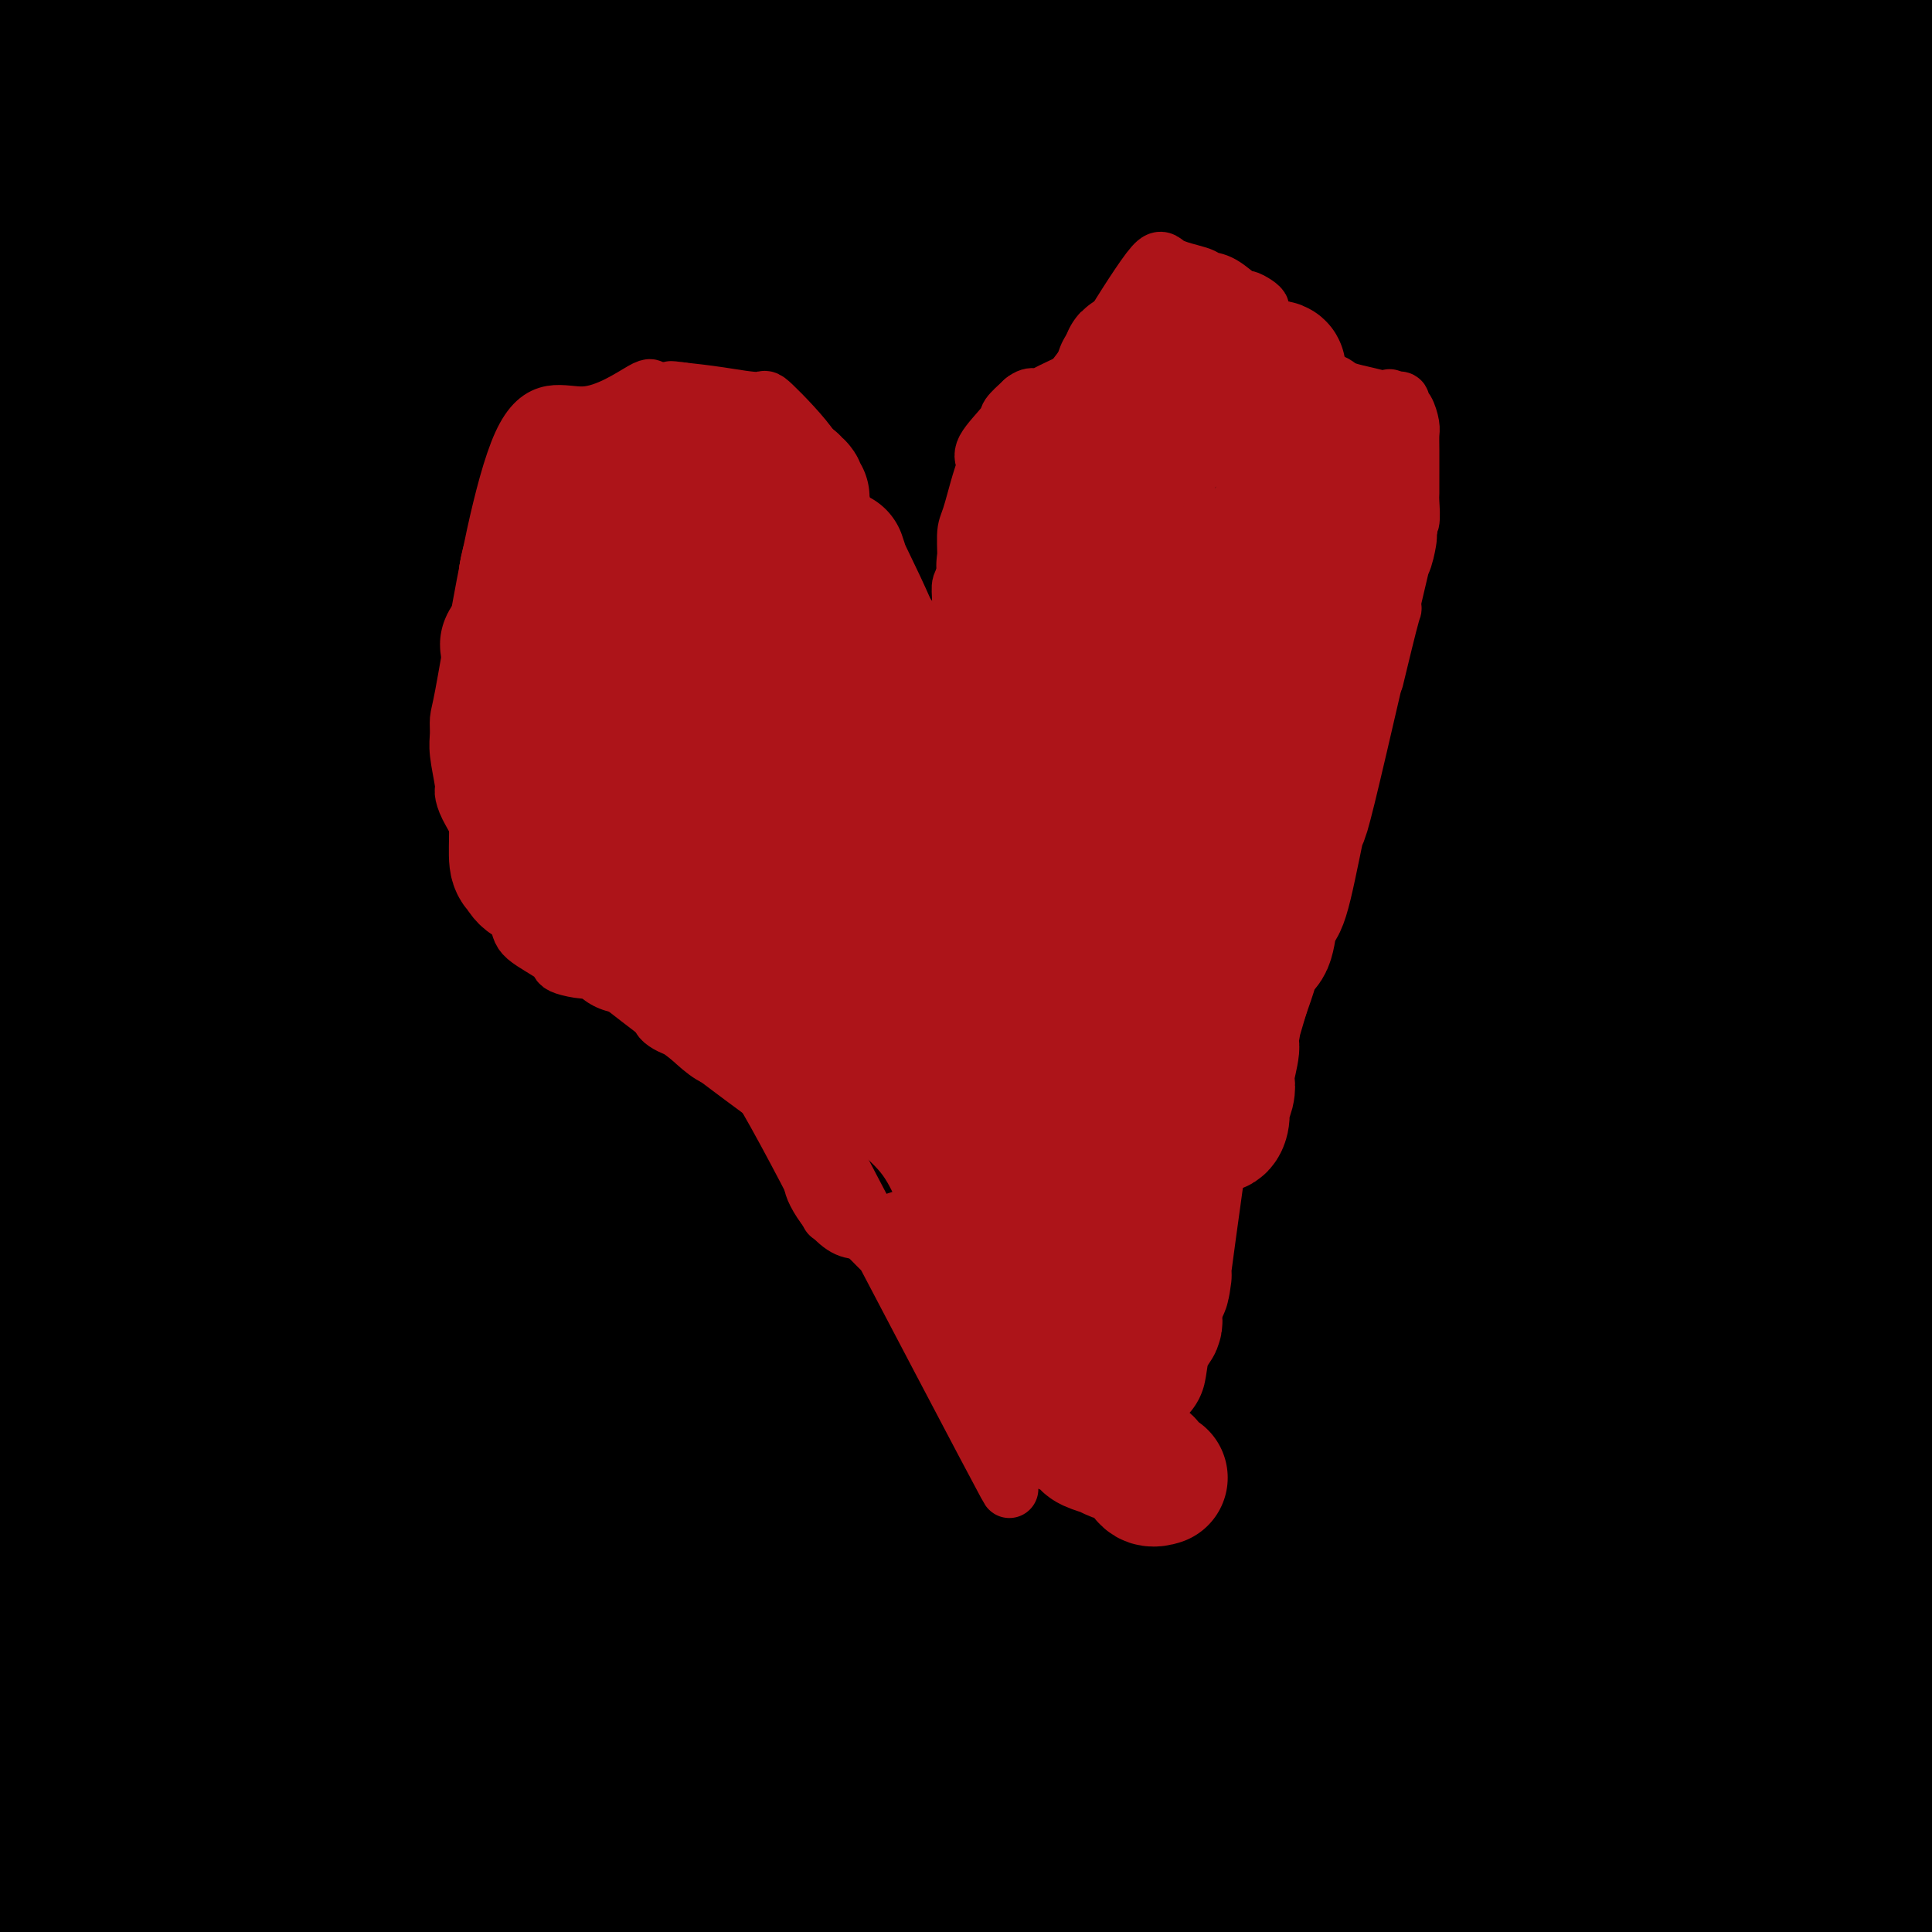 <svg viewBox='0 0 400 400' version='1.1' xmlns='http://www.w3.org/2000/svg' xmlns:xlink='http://www.w3.org/1999/xlink'><g fill='none' stroke='#000000' stroke-width='28' stroke-linecap='round' stroke-linejoin='round'><path d='M243,-7c-0.077,0.101 -0.154,0.202 -2,0c-1.846,-0.202 -5.461,-0.706 -6,-1c-0.539,-0.294 1.997,-0.378 -2,0c-3.997,0.378 -14.526,1.219 -23,4c-8.474,2.781 -14.891,7.503 -20,11c-5.109,3.497 -8.910,5.768 -24,18c-15.090,12.232 -41.470,34.425 -55,46c-13.530,11.575 -14.212,12.532 -24,25c-9.788,12.468 -28.684,36.448 -39,49c-10.316,12.552 -12.053,13.675 -16,19c-3.947,5.325 -10.106,14.851 -13,19c-2.894,4.149 -2.523,2.921 -1,1c1.523,-1.921 4.200,-4.534 9,-9c4.800,-4.466 11.724,-10.785 17,-16c5.276,-5.215 8.906,-9.325 21,-24c12.094,-14.675 32.654,-39.913 46,-56c13.346,-16.087 19.480,-23.023 26,-29c6.520,-5.977 13.427,-10.996 25,-22c11.573,-11.004 27.811,-27.994 38,-38c10.189,-10.006 14.327,-13.030 16,-14c1.673,-0.970 0.880,0.112 1,0c0.120,-0.112 1.154,-1.418 -1,0c-2.154,1.418 -7.497,5.559 -12,9c-4.503,3.441 -8.166,6.180 -17,12c-8.834,5.820 -22.840,14.721 -50,38c-27.160,23.279 -67.474,60.937 -89,82c-21.526,21.063 -24.263,25.532 -27,30'/><path d='M21,147c-4.500,5.000 -2.250,2.500 0,0'/><path d='M-5,168c0.584,0.241 1.169,0.482 20,-21c18.831,-21.482 55.909,-64.689 72,-84c16.091,-19.311 11.194,-14.728 33,-38c21.806,-23.272 70.313,-74.401 77,-79c6.687,-4.599 -28.447,37.330 -44,56c-15.553,18.670 -11.525,14.079 -24,28c-12.475,13.921 -41.451,46.352 -57,64c-15.549,17.648 -17.669,20.513 -28,33c-10.331,12.487 -28.872,34.597 -38,46c-9.128,11.403 -8.844,12.101 -9,14c-0.156,1.899 -0.753,5.000 -1,6c-0.247,1.000 -0.144,-0.099 -1,-1c-0.856,-0.901 -2.670,-1.603 0,-10c2.670,-8.397 9.823,-24.489 16,-35c6.177,-10.511 11.379,-15.440 16,-20c4.621,-4.560 8.662,-8.749 22,-22c13.338,-13.251 35.972,-35.562 48,-47c12.028,-11.438 13.449,-12.001 25,-25c11.551,-12.999 33.230,-38.433 45,-51c11.770,-12.567 13.629,-12.265 19,-19c5.371,-6.735 14.254,-20.506 18,-27c3.746,-6.494 2.356,-5.713 1,-5c-1.356,0.713 -2.678,1.356 -4,2'/><path d='M201,-67c-5.520,3.904 -17.321,12.664 -26,20c-8.679,7.336 -14.236,13.247 -22,21c-7.764,7.753 -17.733,17.348 -25,25c-7.267,7.652 -11.831,13.361 -25,28c-13.169,14.639 -34.944,38.209 -45,51c-10.056,12.791 -8.393,14.803 -14,23c-5.607,8.197 -18.482,22.577 -25,29c-6.518,6.423 -6.677,4.888 -8,5c-1.323,0.112 -3.809,1.871 -3,1c0.809,-0.871 4.912,-4.374 7,-6c2.088,-1.626 2.159,-1.376 8,-9c5.841,-7.624 17.451,-23.121 25,-33c7.549,-9.879 11.038,-14.139 13,-17c1.962,-2.861 2.396,-4.323 10,-12c7.604,-7.677 22.376,-21.570 28,-27c5.624,-5.430 2.100,-2.397 1,-2c-1.100,0.397 0.225,-1.840 1,-3c0.775,-1.160 1.002,-1.242 1,-2c-0.002,-0.758 -0.231,-2.193 0,-3c0.231,-0.807 0.922,-0.988 1,-1c0.078,-0.012 -0.456,0.145 -3,2c-2.544,1.855 -7.098,5.410 -11,8c-3.902,2.590 -7.153,4.216 -17,13c-9.847,8.784 -26.289,24.726 -35,33c-8.711,8.274 -9.691,8.882 -16,16c-6.309,7.118 -17.945,20.748 -23,28c-5.055,7.252 -3.527,8.126 -2,9'/><path d='M-4,130c-0.443,2.308 -0.549,3.577 -1,4c-0.451,0.423 -1.245,-0.001 0,-5c1.245,-4.999 4.529,-14.573 7,-20c2.471,-5.427 4.129,-6.706 13,-16c8.871,-9.294 24.956,-26.603 33,-36c8.044,-9.397 8.046,-10.881 14,-19c5.954,-8.119 17.861,-22.872 24,-30c6.139,-7.128 6.509,-6.630 8,-8c1.491,-1.370 4.104,-4.608 5,-6c0.896,-1.392 0.074,-0.937 0,-1c-0.074,-0.063 0.598,-0.643 0,1c-0.598,1.643 -2.467,5.508 0,2c2.467,-3.508 9.269,-14.391 -3,2c-12.269,16.391 -43.608,60.056 -57,79c-13.392,18.944 -8.836,13.169 -9,13c-0.164,-0.169 -5.049,5.269 -11,9c-5.951,3.731 -12.967,5.756 -16,7c-3.033,1.244 -2.082,1.707 -1,1c1.082,-0.707 2.294,-2.584 5,-6c2.706,-3.416 6.905,-8.372 10,-12c3.095,-3.628 5.085,-5.930 13,-17c7.915,-11.070 21.756,-30.908 31,-43c9.244,-12.092 13.890,-16.437 17,-21c3.110,-4.563 4.683,-9.344 12,-20c7.317,-10.656 20.376,-27.187 26,-34c5.624,-6.813 3.812,-3.906 2,-1'/><path d='M118,-47c17.025,-23.051 2.088,-4.180 -7,8c-9.088,12.180 -12.328,17.668 -15,22c-2.672,4.332 -4.777,7.509 -12,16c-7.223,8.491 -19.564,22.295 -26,30c-6.436,7.705 -6.965,9.310 -11,15c-4.035,5.690 -11.574,15.464 -15,20c-3.426,4.536 -2.740,3.834 -3,4c-0.260,0.166 -1.468,1.199 -2,1c-0.532,-0.199 -0.388,-1.631 -1,-4c-0.612,-2.369 -1.979,-5.674 7,-22c8.979,-16.326 28.303,-45.673 38,-60c9.697,-14.327 9.767,-13.636 10,-14c0.233,-0.364 0.630,-1.784 1,-2c0.370,-0.216 0.712,0.773 0,3c-0.712,2.227 -2.480,5.692 -4,9c-1.520,3.308 -2.794,6.458 -4,9c-1.206,2.542 -2.344,4.476 -8,13c-5.656,8.524 -15.831,23.640 -21,32c-5.169,8.360 -5.331,9.966 -11,17c-5.669,7.034 -16.845,19.495 -23,25c-6.155,5.505 -7.290,4.052 -9,5c-1.710,0.948 -3.994,4.295 -5,6c-1.006,1.705 -0.732,1.767 0,-1c0.732,-2.767 1.924,-8.362 4,-14c2.076,-5.638 5.038,-11.319 8,-17'/><path d='M9,54c7.034,-13.712 18.620,-31.990 23,-40c4.380,-8.010 1.556,-5.750 1,-6c-0.556,-0.250 1.157,-3.009 2,-5c0.843,-1.991 0.815,-3.213 1,-5c0.185,-1.787 0.584,-4.137 1,-6c0.416,-1.863 0.849,-3.238 3,-10c2.151,-6.762 6.020,-18.910 8,-25c1.980,-6.090 2.070,-6.122 5,-11c2.930,-4.878 8.699,-14.601 6,-14c-2.699,0.601 -13.867,11.526 -19,18c-5.133,6.474 -4.230,8.497 -8,17c-3.770,8.503 -12.214,23.487 -19,38c-6.786,14.513 -11.913,28.555 -14,37c-2.087,8.445 -1.134,11.292 -1,15c0.134,3.708 -0.551,8.276 -1,14c-0.449,5.724 -0.662,12.603 -1,15c-0.338,2.397 -0.799,0.312 -1,0c-0.201,-0.312 -0.140,1.149 1,-2c1.140,-3.149 3.360,-10.907 6,-17c2.640,-6.093 5.699,-10.519 9,-15c3.301,-4.481 6.844,-9.015 12,-18c5.156,-8.985 11.927,-22.419 16,-30c4.073,-7.581 5.450,-9.309 9,-14c3.550,-4.691 9.275,-12.346 15,-20'/><path d='M63,-30c10.258,-16.912 5.404,-10.691 4,-9c-1.404,1.691 0.643,-1.148 1,-2c0.357,-0.852 -0.976,0.284 -1,0c-0.024,-0.284 1.262,-1.989 -3,1c-4.262,2.989 -14.072,10.670 -20,15c-5.928,4.330 -7.973,5.308 -15,14c-7.027,8.692 -19.036,25.096 -25,36c-5.964,10.904 -5.882,16.306 -6,21c-0.118,4.694 -0.435,8.680 -1,15c-0.565,6.320 -1.378,14.975 -2,16c-0.622,1.025 -1.054,-5.581 2,-15c3.054,-9.419 9.593,-21.650 20,-34c10.407,-12.350 24.682,-24.818 34,-32c9.318,-7.182 13.678,-9.076 18,-12c4.322,-2.924 8.606,-6.877 17,-11c8.394,-4.123 20.898,-8.417 30,-11c9.102,-2.583 14.803,-3.455 18,-2c3.197,1.455 3.892,5.238 5,7c1.108,1.762 2.630,1.505 1,10c-1.630,8.495 -6.413,25.744 -9,34c-2.587,8.256 -2.977,7.520 -12,22c-9.023,14.480 -26.680,44.176 -36,61c-9.320,16.824 -10.302,20.778 -17,34c-6.698,13.222 -19.111,35.714 -25,47c-5.889,11.286 -5.254,11.368 -5,13c0.254,1.632 0.127,4.816 0,8'/><path d='M36,196c0.568,1.113 4.488,-6.604 6,-10c1.512,-3.396 0.615,-2.470 11,-16c10.385,-13.530 32.053,-41.514 44,-56c11.947,-14.486 14.172,-15.474 27,-32c12.828,-16.526 36.257,-48.591 50,-66c13.743,-17.409 17.800,-20.164 28,-28c10.200,-7.836 26.545,-20.754 34,-27c7.455,-6.246 6.021,-5.820 4,-3c-2.021,2.820 -4.628,8.034 2,0c6.628,-8.034 22.490,-29.316 -5,13c-27.490,42.316 -98.331,148.230 -128,193c-29.669,44.770 -18.165,28.396 -23,35c-4.835,6.604 -26.009,36.186 -37,51c-10.991,14.814 -11.800,14.861 -13,17c-1.200,2.139 -2.790,6.369 -4,8c-1.210,1.631 -2.041,0.663 -3,1c-0.959,0.337 -2.047,1.978 3,-7c5.047,-8.978 16.229,-28.576 23,-39c6.771,-10.424 9.130,-11.673 22,-26c12.870,-14.327 36.250,-41.732 51,-60c14.750,-18.268 20.871,-27.398 27,-35c6.129,-7.602 12.267,-13.675 27,-29c14.733,-15.325 38.063,-39.902 51,-52c12.937,-12.098 15.483,-11.719 21,-15c5.517,-3.281 14.005,-10.223 18,-13c3.995,-2.777 3.498,-1.388 3,0'/><path d='M275,0c4.835,-1.516 -4.076,8.693 -8,13c-3.924,4.307 -2.861,2.710 -13,12c-10.139,9.290 -31.480,29.466 -45,44c-13.520,14.534 -19.220,23.425 -24,31c-4.780,7.575 -8.639,13.833 -24,31c-15.361,17.167 -42.224,45.243 -56,60c-13.776,14.757 -14.466,16.194 -23,28c-8.534,11.806 -24.914,33.982 -33,44c-8.086,10.018 -7.879,7.879 -10,11c-2.121,3.121 -6.570,11.501 -3,6c3.570,-5.501 15.159,-24.884 29,-45c13.841,-20.116 29.936,-40.966 38,-52c8.064,-11.034 8.098,-12.251 17,-26c8.902,-13.749 26.671,-40.029 38,-54c11.329,-13.971 16.219,-15.634 20,-21c3.781,-5.366 6.452,-14.435 12,-24c5.548,-9.565 13.971,-19.626 18,-24c4.029,-4.374 3.663,-3.062 4,-3c0.337,0.062 1.377,-1.125 1,-2c-0.377,-0.875 -2.170,-1.438 -4,-1c-1.830,0.438 -3.698,1.878 -7,4c-3.302,2.122 -8.040,4.928 -10,6c-1.960,1.072 -1.144,0.411 -11,8c-9.856,7.589 -30.384,23.428 -42,33c-11.616,9.572 -14.319,12.878 -25,27c-10.681,14.122 -29.341,39.061 -48,64'/><path d='M66,170c-18.357,23.500 -40.250,50.250 -52,68c-11.750,17.750 -13.357,26.500 -14,30c-0.643,3.500 -0.321,1.750 0,0'/><path d='M-5,281c-1.016,-1.919 -2.031,-3.838 19,-37c21.031,-33.162 64.110,-97.566 88,-131c23.890,-33.434 28.592,-35.898 37,-46c8.408,-10.102 20.523,-27.844 25,-34c4.477,-6.156 1.317,-0.728 -1,4c-2.317,4.728 -3.792,8.756 -5,11c-1.208,2.244 -2.148,2.705 -8,10c-5.852,7.295 -16.615,21.425 -23,32c-6.385,10.575 -8.391,17.595 -12,23c-3.609,5.405 -8.820,9.193 -20,25c-11.180,15.807 -28.327,43.632 -37,58c-8.673,14.368 -8.871,15.279 -17,29c-8.129,13.721 -24.190,40.252 -32,54c-7.810,13.748 -7.371,14.714 -8,19c-0.629,4.286 -2.326,11.891 -3,15c-0.674,3.109 -0.325,1.723 0,0c0.325,-1.723 0.627,-3.781 0,-5c-0.627,-1.219 -2.184,-1.599 2,-8c4.184,-6.401 14.110,-18.823 23,-29c8.890,-10.177 16.744,-18.109 22,-23c5.256,-4.891 7.915,-6.740 21,-24c13.085,-17.260 36.596,-49.931 46,-63c9.404,-13.069 4.702,-6.534 0,0'/><path d='M208,28c0.209,0.162 0.417,0.325 0,1c-0.417,0.675 -1.461,1.864 -2,2c-0.539,0.136 -0.575,-0.781 -11,9c-10.425,9.781 -31.239,30.259 -41,42c-9.761,11.741 -8.469,14.746 -22,33c-13.531,18.254 -41.885,51.759 -58,71c-16.115,19.241 -19.993,24.219 -28,35c-8.007,10.781 -20.145,27.366 -25,34c-4.855,6.634 -2.428,3.317 0,0'/><path d='M-5,224c-1.551,-0.642 -3.103,-1.283 0,-9c3.103,-7.717 10.860,-22.509 16,-30c5.140,-7.491 7.665,-7.682 11,-10c3.335,-2.318 7.482,-6.763 9,-9c1.518,-2.237 0.407,-2.264 0,-2c-0.407,0.264 -0.110,0.821 1,-1c1.110,-1.821 3.034,-6.021 0,-2c-3.034,4.021 -11.027,16.261 -16,23c-4.973,6.739 -6.926,7.977 -10,17c-3.074,9.023 -7.268,25.830 -9,35c-1.732,9.170 -1.003,10.704 -1,18c0.003,7.296 -0.720,20.353 -1,25c-0.280,4.647 -0.116,0.882 0,-1c0.116,-1.882 0.183,-1.882 0,-5c-0.183,-3.118 -0.615,-9.355 0,-19c0.615,-9.645 2.279,-22.700 4,-29c1.721,-6.300 3.499,-5.847 10,-12c6.501,-6.153 17.726,-18.914 23,-26c5.274,-7.086 4.597,-8.498 9,-12c4.403,-3.502 13.887,-9.096 19,-12c5.113,-2.904 5.855,-3.119 6,-3c0.145,0.119 -0.307,0.570 -1,1c-0.693,0.430 -1.627,0.837 -3,2c-1.373,1.163 -3.187,3.081 -5,5'/><path d='M57,168c-6.054,8.768 -16.689,26.687 -21,36c-4.311,9.313 -2.296,10.020 -4,14c-1.704,3.980 -7.126,11.234 -10,14c-2.874,2.766 -3.201,1.044 -3,0c0.201,-1.044 0.931,-1.411 0,0c-0.931,1.411 -3.523,4.599 3,-3c6.523,-7.599 22.161,-25.986 31,-37c8.839,-11.014 10.879,-14.656 21,-29c10.121,-14.344 28.324,-39.390 35,-49c6.676,-9.610 1.824,-3.783 19,-22c17.176,-18.217 56.379,-60.479 71,-76c14.621,-15.521 4.661,-4.302 1,0c-3.661,4.302 -1.021,1.686 0,1c1.021,-0.686 0.424,0.556 0,1c-0.424,0.444 -0.675,0.088 -1,1c-0.325,0.912 -0.725,3.093 -1,4c-0.275,0.907 -0.424,0.542 -1,4c-0.576,3.458 -1.578,10.739 -2,14c-0.422,3.261 -0.263,2.503 0,2c0.263,-0.503 0.632,-0.752 1,-1'/><path d='M196,42c6.117,0.554 22.908,-11.060 33,-18c10.092,-6.940 13.483,-9.204 17,-11c3.517,-1.796 7.160,-3.124 16,-9c8.840,-5.876 22.876,-16.300 30,-22c7.124,-5.700 7.336,-6.675 9,-8c1.664,-1.325 4.781,-3.000 7,-4c2.219,-1.000 3.538,-1.325 5,-2c1.462,-0.675 3.065,-1.698 0,1c-3.065,2.698 -10.798,9.119 -10,8c0.798,-1.119 10.125,-9.777 -13,12c-23.125,21.777 -78.704,73.988 -101,95c-22.296,21.012 -11.308,10.825 -10,8c1.308,-2.825 -7.063,1.712 -10,3c-2.937,1.288 -0.441,-0.674 1,-3c1.441,-2.326 1.827,-5.018 4,-8c2.173,-2.982 6.135,-6.255 9,-9c2.865,-2.745 4.635,-4.961 9,-10c4.365,-5.039 11.325,-12.900 20,-21c8.675,-8.100 19.063,-16.439 25,-22c5.937,-5.561 7.421,-8.343 12,-14c4.579,-5.657 12.252,-14.187 18,-20c5.748,-5.813 9.572,-8.909 12,-11c2.428,-2.091 3.461,-3.178 4,-4c0.539,-0.822 0.582,-1.378 0,-1c-0.582,0.378 -1.791,1.689 -3,3'/><path d='M280,-25c-2.252,2.645 -6.381,8.256 -11,17c-4.619,8.744 -9.728,20.621 -15,29c-5.272,8.379 -10.707,13.259 -14,18c-3.293,4.741 -4.444,9.344 -5,15c-0.556,5.656 -0.518,12.364 0,15c0.518,2.636 1.515,1.201 2,1c0.485,-0.201 0.458,0.831 8,1c7.542,0.169 22.654,-0.527 34,-5c11.346,-4.473 18.926,-12.723 26,-20c7.074,-7.277 13.644,-13.579 25,-24c11.356,-10.421 27.500,-24.959 32,-29c4.500,-4.041 -2.642,2.415 -2,2c0.642,-0.415 9.070,-7.702 -4,4c-13.070,11.702 -47.637,42.394 -61,55c-13.363,12.606 -5.521,7.125 -16,17c-10.479,9.875 -39.280,35.107 -53,48c-13.720,12.893 -12.360,13.446 -11,14'/><path d='M215,133c-4.803,5.205 -11.310,11.219 -13,13c-1.690,1.781 1.435,-0.671 0,0c-1.435,0.671 -7.432,4.466 2,-4c9.432,-8.466 34.293,-29.194 45,-38c10.707,-8.806 7.260,-5.689 17,-14c9.740,-8.311 32.665,-28.049 49,-44c16.335,-15.951 26.079,-28.113 35,-38c8.921,-9.887 17.020,-17.497 22,-22c4.980,-4.503 6.841,-5.900 8,-7c1.159,-1.100 1.615,-1.905 -1,-1c-2.615,0.905 -8.300,3.518 -8,3c0.300,-0.518 6.584,-4.166 -24,23c-30.584,27.166 -98.038,85.148 -127,109c-28.962,23.852 -19.434,13.575 -16,10c3.434,-3.575 0.774,-0.447 -1,1c-1.774,1.447 -2.660,1.214 0,-1c2.660,-2.214 8.868,-6.408 13,-10c4.132,-3.592 6.189,-6.583 13,-13c6.811,-6.417 18.374,-16.262 29,-25c10.626,-8.738 20.313,-16.369 30,-24'/><path d='M288,51c22.383,-20.897 36.340,-37.141 44,-45c7.660,-7.859 9.021,-7.333 7,-6c-2.021,1.333 -7.425,3.474 -18,11c-10.575,7.526 -26.322,20.437 -35,27c-8.678,6.563 -10.288,6.779 -17,14c-6.712,7.221 -18.527,21.446 -32,33c-13.473,11.554 -28.605,20.435 -32,23c-3.395,2.565 4.945,-1.188 9,-3c4.055,-1.812 3.824,-1.683 10,-8c6.176,-6.317 18.759,-19.080 26,-26c7.241,-6.920 9.140,-7.997 15,-14c5.860,-6.003 15.681,-16.930 28,-29c12.319,-12.070 27.135,-25.281 33,-31c5.865,-5.719 2.780,-3.944 2,-4c-0.780,-0.056 0.744,-1.943 1,-2c0.256,-0.057 -0.756,1.717 -4,5c-3.244,3.283 -8.720,8.076 -14,12c-5.280,3.924 -10.366,6.978 -19,14c-8.634,7.022 -20.817,18.011 -33,29'/><path d='M259,51c-12.338,10.639 -8.682,8.235 -13,12c-4.318,3.765 -16.610,13.698 -23,19c-6.390,5.302 -6.877,5.973 -10,8c-3.123,2.027 -8.882,5.409 -11,7c-2.118,1.591 -0.595,1.392 0,1c0.595,-0.392 0.263,-0.978 0,-1c-0.263,-0.022 -0.458,0.520 2,-1c2.458,-1.520 7.569,-5.100 10,-5c2.431,0.100 2.180,3.881 25,-17c22.820,-20.881 68.709,-66.426 86,-84c17.291,-17.574 5.983,-7.179 2,-4c-3.983,3.179 -0.642,-0.858 1,-2c1.642,-1.142 1.583,0.610 -3,5c-4.583,4.390 -13.692,11.417 -21,17c-7.308,5.583 -12.816,9.721 -17,13c-4.184,3.279 -7.046,5.698 -16,14c-8.954,8.302 -24.001,22.486 -33,31c-8.999,8.514 -11.951,11.358 -18,18c-6.049,6.642 -15.197,17.084 -19,22c-3.803,4.916 -2.262,4.307 -2,5c0.262,0.693 -0.754,2.687 -1,3c-0.246,0.313 0.276,-1.057 0,-2c-0.276,-0.943 -1.352,-1.459 2,-5c3.352,-3.541 11.133,-10.107 18,-14c6.867,-3.893 12.819,-5.112 18,-8c5.181,-2.888 9.590,-7.444 14,-12'/><path d='M250,71c20.138,-11.941 45.484,-24.794 62,-35c16.516,-10.206 24.203,-17.767 34,-24c9.797,-6.233 21.706,-11.139 27,-13c5.294,-1.861 3.974,-0.679 3,0c-0.974,0.679 -1.602,0.854 -2,1c-0.398,0.146 -0.565,0.262 -3,3c-2.435,2.738 -7.137,8.099 -6,7c1.137,-1.099 8.113,-8.659 -10,11c-18.113,19.659 -61.314,66.536 -79,86c-17.686,19.464 -9.856,11.513 -7,9c2.856,-2.513 0.738,0.411 2,1c1.262,0.589 5.906,-1.156 8,-2c2.094,-0.844 1.640,-0.788 9,-5c7.360,-4.212 22.535,-12.693 31,-17c8.465,-4.307 10.219,-4.439 20,-9c9.781,-4.561 27.588,-13.552 36,-19c8.412,-5.448 7.428,-7.354 12,-12c4.572,-4.646 14.699,-12.034 20,-15c5.301,-2.966 5.776,-1.511 7,-1c1.224,0.511 3.198,0.076 3,0c-0.198,-0.076 -2.569,0.206 -4,0c-1.431,-0.206 -1.924,-0.902 -7,1c-5.076,1.902 -14.736,6.400 -21,10c-6.264,3.600 -9.132,6.300 -12,9'/><path d='M373,57c-17.330,10.533 -44.157,27.364 -56,36c-11.843,8.636 -8.704,9.075 -15,15c-6.296,5.925 -22.029,17.336 -30,23c-7.971,5.664 -8.182,5.582 -12,8c-3.818,2.418 -11.243,7.338 -14,9c-2.757,1.662 -0.846,0.066 -1,0c-0.154,-0.066 -2.374,1.397 1,-2c3.374,-3.397 12.341,-11.654 10,-10c-2.341,1.654 -15.989,13.217 9,-9c24.989,-22.217 88.615,-78.216 115,-101c26.385,-22.784 15.528,-12.355 14,-11c-1.528,1.355 6.273,-6.364 11,-10c4.727,-3.636 6.379,-3.188 8,-3c1.621,0.188 3.211,0.117 4,-1c0.789,-1.117 0.775,-3.281 -3,-1c-3.775,2.281 -11.313,9.005 -17,14c-5.687,4.995 -9.525,8.260 -12,11c-2.475,2.740 -3.587,4.956 -11,12c-7.413,7.044 -21.126,18.918 -28,25c-6.874,6.082 -6.909,6.372 -11,11c-4.091,4.628 -12.237,13.594 -17,18c-4.763,4.406 -6.143,4.253 -9,6c-2.857,1.747 -7.192,5.393 -9,7c-1.808,1.607 -1.088,1.173 0,1c1.088,-0.173 2.544,-0.087 4,0'/><path d='M304,105c3.105,-0.201 8.866,-1.205 17,-6c8.134,-4.795 18.641,-13.383 27,-19c8.359,-5.617 14.570,-8.264 19,-11c4.430,-2.736 7.080,-5.562 16,-15c8.920,-9.438 24.110,-25.487 33,-33c8.890,-7.513 11.478,-6.489 18,-10c6.522,-3.511 16.976,-11.556 20,-14c3.024,-2.444 -1.383,0.714 3,-3c4.383,-3.714 17.556,-14.300 -8,0c-25.556,14.300 -89.842,53.487 -120,73c-30.158,19.513 -26.189,19.353 -29,22c-2.811,2.647 -12.401,8.102 -27,21c-14.599,12.898 -34.207,33.238 -46,44c-11.793,10.762 -15.772,11.946 -26,22c-10.228,10.054 -26.706,28.977 -38,41c-11.294,12.023 -17.404,17.146 -21,20c-3.596,2.854 -4.677,3.441 -5,3c-0.323,-0.441 0.111,-1.908 0,-2c-0.111,-0.092 -0.767,1.192 4,-2c4.767,-3.192 14.956,-10.861 21,-16c6.044,-5.139 7.943,-7.747 15,-16c7.057,-8.253 19.273,-22.150 33,-37c13.727,-14.850 28.965,-30.652 39,-40c10.035,-9.348 14.867,-12.242 20,-17c5.133,-4.758 10.566,-11.379 16,-18'/><path d='M285,92c26.949,-27.333 32.821,-31.664 36,-35c3.179,-3.336 3.665,-5.675 3,-7c-0.665,-1.325 -2.481,-1.637 -3,-2c-0.519,-0.363 0.260,-0.779 -4,2c-4.260,2.779 -13.561,8.752 -20,14c-6.439,5.248 -10.018,9.770 -14,13c-3.982,3.230 -8.367,5.169 -20,15c-11.633,9.831 -30.516,27.555 -40,37c-9.484,9.445 -9.571,10.612 -23,24c-13.429,13.388 -40.201,38.998 -53,52c-12.799,13.002 -11.625,13.395 -22,27c-10.375,13.605 -32.297,40.423 -43,54c-10.703,13.577 -10.186,13.913 -17,22c-6.814,8.087 -20.958,23.926 -26,30c-5.042,6.074 -0.980,2.384 6,-5c6.980,-7.384 16.879,-18.462 22,-25c5.121,-6.538 5.465,-8.535 15,-21c9.535,-12.465 28.261,-35.397 38,-47c9.739,-11.603 10.492,-11.878 22,-25c11.508,-13.122 33.770,-39.092 45,-53c11.230,-13.908 11.429,-15.754 21,-26c9.571,-10.246 28.514,-28.891 38,-39c9.486,-10.109 9.516,-11.683 11,-14c1.484,-2.317 4.424,-5.376 6,-8c1.576,-2.624 1.788,-4.812 2,-7'/><path d='M265,68c2.507,-4.342 -0.725,-0.697 -3,2c-2.275,2.697 -3.593,4.445 -14,13c-10.407,8.555 -29.904,23.915 -48,40c-18.096,16.085 -34.791,32.894 -44,42c-9.209,9.106 -10.932,10.508 -21,21c-10.068,10.492 -28.479,30.076 -45,52c-16.521,21.924 -31.150,46.190 -39,58c-7.850,11.810 -8.921,11.164 -18,22c-9.079,10.836 -26.165,33.152 -27,36c-0.835,2.848 14.580,-13.774 22,-21c7.420,-7.226 6.846,-5.057 15,-14c8.154,-8.943 25.037,-29.000 33,-39c7.963,-10.000 7.004,-9.944 17,-23c9.996,-13.056 30.945,-39.224 42,-53c11.055,-13.776 12.217,-15.161 21,-29c8.783,-13.839 25.188,-40.133 36,-53c10.812,-12.867 16.030,-12.307 20,-15c3.970,-2.693 6.691,-8.639 10,-15c3.309,-6.361 7.204,-13.137 9,-16c1.796,-2.863 1.492,-1.811 1,-1c-0.492,0.811 -1.173,1.382 0,0c1.173,-1.382 4.200,-4.718 -1,0c-5.200,4.718 -18.629,17.491 -28,27c-9.371,9.509 -14.686,15.755 -20,22'/><path d='M183,124c-22.258,22.511 -53.903,54.790 -76,82c-22.097,27.210 -34.647,49.351 -50,69c-15.353,19.649 -33.510,36.805 -44,62c-10.490,25.195 -13.314,58.428 -15,73c-1.686,14.572 -2.236,10.481 -1,-2c1.236,-12.481 4.257,-33.352 0,-37c-4.257,-3.648 -15.793,9.929 13,-29c28.793,-38.929 97.916,-130.362 122,-162c24.084,-31.638 3.128,-3.482 -4,6c-7.128,9.482 -0.427,0.288 -9,10c-8.573,9.712 -32.419,38.329 -50,61c-17.581,22.671 -28.898,39.396 -41,56c-12.102,16.604 -24.989,33.086 -30,40c-5.011,6.914 -2.146,4.261 -1,3c1.146,-1.261 0.573,-1.131 0,-1'/><path d='M-3,355c-12.167,16.597 -6.586,9.088 0,-5c6.586,-14.088 14.176,-34.755 19,-44c4.824,-9.245 6.883,-7.066 16,-19c9.117,-11.934 25.294,-37.980 35,-53c9.706,-15.020 12.943,-19.014 17,-25c4.057,-5.986 8.936,-13.965 14,-21c5.064,-7.035 10.313,-13.125 18,-23c7.687,-9.875 17.811,-23.535 4,-2c-13.811,21.535 -51.556,78.265 -68,104c-16.444,25.735 -11.587,20.476 -17,30c-5.413,9.524 -21.095,33.831 -29,45c-7.905,11.169 -8.034,9.201 -8,10c0.034,0.799 0.229,4.366 0,6c-0.229,1.634 -0.882,1.334 -1,1c-0.118,-0.334 0.300,-0.704 0,-1c-0.300,-0.296 -1.317,-0.519 0,-4c1.317,-3.481 4.967,-10.220 8,-15c3.033,-4.780 5.449,-7.601 13,-18c7.551,-10.399 20.237,-28.375 27,-37c6.763,-8.625 7.602,-7.900 12,-13c4.398,-5.100 12.354,-16.027 17,-22c4.646,-5.973 5.982,-6.993 8,-8c2.018,-1.007 4.720,-2.002 7,-3c2.280,-0.998 4.140,-1.999 6,-3'/><path d='M95,235c1.695,-0.414 -0.567,1.552 -2,3c-1.433,1.448 -2.038,2.377 -3,4c-0.962,1.623 -2.281,3.941 -9,16c-6.719,12.059 -18.838,33.860 -25,45c-6.162,11.140 -6.366,11.617 -12,20c-5.634,8.383 -16.698,24.670 -25,38c-8.302,13.330 -13.844,23.702 -17,30c-3.156,6.298 -3.928,8.521 -3,8c0.928,-0.521 3.555,-3.786 -1,1c-4.555,4.786 -16.292,17.624 0,1c16.292,-16.624 60.615,-62.709 79,-82c18.385,-19.291 10.834,-11.787 12,-17c1.166,-5.213 11.050,-23.142 15,-30c3.950,-6.858 1.967,-2.646 1,-1c-0.967,1.646 -0.916,0.725 -1,1c-0.084,0.275 -0.301,1.746 -1,3c-0.699,1.254 -1.881,2.291 -9,12c-7.119,9.709 -20.177,28.092 -28,39c-7.823,10.908 -10.411,14.343 -13,18c-2.589,3.657 -5.178,7.537 -9,14c-3.822,6.463 -8.875,15.509 -12,21c-3.125,5.491 -4.321,7.426 -6,9c-1.679,1.574 -3.839,2.787 -6,4'/><path d='M20,392c-1.006,1.000 -0.522,1.501 1,-1c1.522,-2.501 4.082,-8.002 6,-12c1.918,-3.998 3.194,-6.493 4,-9c0.806,-2.507 1.142,-5.027 6,-14c4.858,-8.973 14.237,-24.399 19,-32c4.763,-7.601 4.911,-7.377 11,-17c6.089,-9.623 18.119,-29.092 24,-39c5.881,-9.908 5.613,-10.254 10,-17c4.387,-6.746 13.430,-19.891 15,-20c1.570,-0.109 -4.334,12.819 -7,19c-2.666,6.181 -2.095,5.616 -7,17c-4.905,11.384 -15.286,34.716 -21,46c-5.714,11.284 -6.761,10.521 -13,18c-6.239,7.479 -17.672,23.199 -24,36c-6.328,12.801 -7.553,22.681 -8,29c-0.447,6.319 -0.117,9.077 0,10c0.117,0.923 0.019,0.012 0,-1c-0.019,-1.012 0.039,-2.125 0,-3c-0.039,-0.875 -0.176,-1.513 3,-6c3.176,-4.487 9.666,-12.824 14,-18c4.334,-5.176 6.512,-7.192 8,-8c1.488,-0.808 2.285,-0.410 6,-7c3.715,-6.590 10.347,-20.169 16,-30c5.653,-9.831 10.326,-15.916 15,-22'/><path d='M98,311c16.025,-25.561 40.589,-63.464 52,-82c11.411,-18.536 9.671,-17.704 13,-25c3.329,-7.296 11.729,-22.721 16,-30c4.271,-7.279 4.414,-6.414 5,-6c0.586,0.414 1.616,0.377 2,-1c0.384,-1.377 0.121,-4.094 -3,0c-3.121,4.094 -9.100,14.999 -14,24c-4.900,9.001 -8.720,16.099 -13,22c-4.280,5.901 -9.021,10.607 -32,48c-22.979,37.393 -64.195,107.473 -80,134c-15.805,26.527 -6.200,9.500 -3,4c3.200,-5.500 -0.005,0.526 1,2c1.005,1.474 6.219,-1.605 9,-3c2.781,-1.395 3.130,-1.108 8,-6c4.870,-4.892 14.262,-14.965 19,-20c4.738,-5.035 4.822,-5.034 15,-18c10.178,-12.966 30.450,-38.899 44,-55c13.550,-16.101 20.379,-22.371 27,-29c6.621,-6.629 13.035,-13.615 24,-28c10.965,-14.385 26.479,-36.167 35,-48c8.521,-11.833 10.047,-13.718 14,-17c3.953,-3.282 10.334,-7.960 13,-10c2.666,-2.040 1.619,-1.440 1,-1c-0.619,0.440 -0.809,0.720 -1,1'/><path d='M250,167c-2.703,6.079 -15.959,26.275 -31,48c-15.041,21.725 -31.867,44.977 -41,58c-9.133,13.023 -10.574,15.816 -21,30c-10.426,14.184 -29.838,39.758 -41,54c-11.162,14.242 -14.074,17.152 -17,21c-2.926,3.848 -5.866,8.633 -11,14c-5.134,5.367 -12.462,11.316 -16,15c-3.538,3.684 -3.284,5.103 -1,2c2.284,-3.103 6.600,-10.727 0,-1c-6.600,9.727 -24.116,36.804 1,0c25.116,-36.804 92.865,-137.488 121,-179c28.135,-41.512 16.657,-23.851 21,-29c4.343,-5.149 24.506,-33.109 36,-50c11.494,-16.891 14.320,-22.712 16,-26c1.680,-3.288 2.213,-4.042 2,-4c-0.213,0.042 -1.171,0.879 -1,1c0.171,0.121 1.471,-0.476 -1,3c-2.471,3.476 -8.712,11.025 -13,16c-4.288,4.975 -6.621,7.377 -20,24c-13.379,16.623 -37.803,47.466 -48,61c-10.197,13.534 -6.169,9.759 -23,34c-16.831,24.241 -54.523,76.497 -72,103c-17.477,26.503 -14.738,27.251 -12,28'/><path d='M78,390c-6.651,14.844 -17.278,37.953 -22,47c-4.722,9.047 -3.540,4.032 -2,1c1.540,-3.032 3.439,-4.081 4,-5c0.561,-0.919 -0.216,-1.706 5,-11c5.216,-9.294 16.425,-27.094 23,-36c6.575,-8.906 8.517,-8.919 18,-22c9.483,-13.081 26.506,-39.229 37,-54c10.494,-14.771 14.459,-18.164 25,-29c10.541,-10.836 27.656,-29.115 54,-63c26.344,-33.885 61.915,-83.377 75,-102c13.085,-18.623 3.685,-6.379 -12,10c-15.685,16.379 -37.653,36.892 -50,49c-12.347,12.108 -15.073,15.810 -31,35c-15.927,19.190 -45.056,53.866 -61,74c-15.944,20.134 -18.704,25.724 -23,33c-4.296,7.276 -10.130,16.238 -19,26c-8.870,9.762 -20.777,20.323 -26,25c-5.223,4.677 -3.762,3.471 -3,3c0.762,-0.471 0.824,-0.208 1,0c0.176,0.208 0.467,0.360 7,-8c6.533,-8.360 19.308,-25.230 28,-38c8.692,-12.770 13.302,-21.438 18,-29c4.698,-7.562 9.485,-14.018 22,-27c12.515,-12.982 32.757,-32.491 53,-52'/><path d='M199,217c18.842,-18.763 39.446,-39.672 63,-61c23.554,-21.328 50.059,-43.076 65,-55c14.941,-11.924 18.318,-14.023 28,-22c9.682,-7.977 25.670,-21.831 33,-29c7.330,-7.169 6.002,-7.653 6,-8c-0.002,-0.347 1.323,-0.557 2,-1c0.677,-0.443 0.706,-1.119 -2,1c-2.706,2.119 -8.146,7.033 -14,13c-5.854,5.967 -12.123,12.988 -21,23c-8.877,10.012 -20.361,23.016 -30,31c-9.639,7.984 -17.432,10.947 -63,63c-45.568,52.053 -128.912,153.197 -159,191c-30.088,37.803 -6.920,12.265 7,-3c13.920,-15.265 18.592,-20.258 23,-27c4.408,-6.742 8.553,-15.232 15,-23c6.447,-7.768 15.197,-14.813 21,-21c5.803,-6.187 8.661,-11.518 18,-22c9.339,-10.482 25.161,-26.117 43,-44c17.839,-17.883 37.696,-38.013 50,-51c12.304,-12.987 17.054,-18.831 24,-27c6.946,-8.169 16.089,-18.664 24,-26c7.911,-7.336 14.592,-11.514 25,-20c10.408,-8.486 24.545,-21.282 32,-28c7.455,-6.718 8.227,-7.359 9,-8'/><path d='M398,63c10.087,-8.369 2.303,-1.292 1,0c-1.303,1.292 3.874,-3.203 -2,2c-5.874,5.203 -22.799,20.103 -34,31c-11.201,10.897 -16.679,17.791 -24,26c-7.321,8.209 -16.487,17.735 -22,24c-5.513,6.265 -7.374,9.271 -22,26c-14.626,16.729 -42.018,47.180 -55,63c-12.982,15.820 -11.553,17.008 -22,35c-10.447,17.992 -32.769,52.787 -44,68c-11.231,15.213 -11.372,10.843 -21,29c-9.628,18.157 -28.742,58.839 -31,67c-2.258,8.161 12.341,-16.201 23,-33c10.659,-16.799 17.378,-26.036 39,-53c21.622,-26.964 58.146,-71.655 78,-94c19.854,-22.345 23.037,-22.343 30,-29c6.963,-6.657 17.705,-19.973 25,-29c7.295,-9.027 11.142,-13.767 22,-26c10.858,-12.233 28.727,-31.960 38,-41c9.273,-9.040 9.949,-7.392 11,-8c1.051,-0.608 2.475,-3.471 4,-5c1.525,-1.529 3.150,-1.722 0,1c-3.150,2.722 -11.075,8.361 -19,14'/><path d='M373,131c-19.576,17.719 -59.016,54.517 -78,72c-18.984,17.483 -17.511,15.651 -32,32c-14.489,16.349 -44.942,50.877 -63,71c-18.058,20.123 -23.723,25.840 -30,33c-6.277,7.160 -13.165,15.764 -24,32c-10.835,16.236 -25.616,40.104 -34,53c-8.384,12.896 -10.372,14.822 -14,19c-3.628,4.178 -8.896,10.610 -16,20c-7.104,9.390 -16.043,21.739 -1,0c15.043,-21.739 54.070,-77.566 77,-111c22.930,-33.434 29.763,-44.477 43,-63c13.237,-18.523 32.877,-44.527 45,-61c12.123,-16.473 16.729,-23.415 21,-31c4.271,-7.585 8.206,-15.812 16,-28c7.794,-12.188 19.447,-28.336 27,-38c7.553,-9.664 11.006,-12.844 12,-14c0.994,-1.156 -0.472,-0.290 -1,0c-0.528,0.290 -0.116,0.003 -4,3c-3.884,2.997 -12.062,9.278 -22,18c-9.938,8.722 -21.637,19.887 -39,39c-17.363,19.113 -40.389,46.175 -56,65c-15.611,18.825 -23.805,29.412 -32,40'/><path d='M168,282c-29.588,39.078 -59.558,84.272 -78,114c-18.442,29.728 -25.357,43.991 -29,52c-3.643,8.009 -4.015,9.766 -6,12c-1.985,2.234 -5.583,4.945 -5,3c0.583,-1.945 5.346,-8.545 8,-13c2.654,-4.455 3.199,-6.763 7,-14c3.801,-7.237 10.859,-19.403 24,-36c13.141,-16.597 32.367,-37.626 35,-41c2.633,-3.374 -11.326,10.908 21,-24c32.326,-34.908 110.938,-119.005 140,-150c29.062,-30.995 8.575,-8.889 -1,1c-9.575,9.889 -8.238,7.562 -15,14c-6.762,6.438 -21.621,21.640 -32,33c-10.379,11.360 -16.276,18.876 -21,25c-4.724,6.124 -8.276,10.855 -21,25c-12.724,14.145 -34.621,37.706 -46,50c-11.379,12.294 -12.241,13.323 -19,22c-6.759,8.677 -19.416,25.002 -25,34c-5.584,8.998 -4.095,10.670 -4,15c0.095,4.330 -1.205,11.320 -2,14c-0.795,2.680 -1.084,1.052 -1,0c0.084,-1.052 0.542,-1.526 1,-2'/><path d='M99,416c3.410,-3.033 14.934,-24.114 22,-34c7.066,-9.886 9.674,-8.577 20,-20c10.326,-11.423 28.369,-35.579 38,-48c9.631,-12.421 10.851,-13.105 22,-24c11.149,-10.895 32.228,-31.999 45,-45c12.772,-13.001 17.239,-17.899 21,-23c3.761,-5.101 6.817,-10.407 16,-22c9.183,-11.593 24.494,-29.475 28,-33c3.506,-3.525 -4.793,7.307 10,-14c14.793,-21.307 52.679,-74.753 69,-99c16.321,-24.247 11.077,-19.293 11,-19c-0.077,0.293 5.014,-4.074 7,-6c1.986,-1.926 0.869,-1.412 0,-1c-0.869,0.412 -1.488,0.720 -1,0c0.488,-0.720 2.085,-2.468 -2,1c-4.085,3.468 -13.852,12.152 -20,17c-6.148,4.848 -8.679,5.861 -20,16c-11.321,10.139 -31.433,29.404 -44,42c-12.567,12.596 -17.588,18.521 -24,26c-6.412,7.479 -14.213,16.510 -21,24c-6.787,7.490 -12.558,13.440 -21,25c-8.442,11.560 -19.555,28.732 -27,39c-7.445,10.268 -11.223,13.634 -15,17'/><path d='M213,235c-7.019,9.601 -3.565,5.602 -1,3c2.565,-2.602 4.242,-3.808 10,-9c5.758,-5.192 15.597,-14.369 28,-27c12.403,-12.631 27.369,-28.716 36,-37c8.631,-8.284 10.927,-8.767 20,-16c9.073,-7.233 24.925,-21.215 33,-28c8.075,-6.785 8.374,-6.374 12,-10c3.626,-3.626 10.579,-11.290 12,-12c1.421,-0.710 -2.689,5.533 -8,13c-5.311,7.467 -11.824,16.158 -23,30c-11.176,13.842 -27.016,32.834 -33,42c-5.984,9.166 -2.112,8.506 -1,9c1.112,0.494 -0.538,2.141 -1,3c-0.462,0.859 0.262,0.930 0,1c-0.262,0.070 -1.509,0.138 1,-3c2.509,-3.138 8.774,-9.483 14,-15c5.226,-5.517 9.413,-10.207 13,-14c3.587,-3.793 6.574,-6.690 16,-14c9.426,-7.310 25.289,-19.031 33,-25c7.711,-5.969 7.268,-6.184 14,-11c6.732,-4.816 20.638,-14.233 28,-19c7.362,-4.767 8.181,-4.883 9,-5'/><path d='M425,91c13.427,-10.472 4.994,-6.652 2,-5c-2.994,1.652 -0.549,1.136 0,1c0.549,-0.136 -0.800,0.108 -2,1c-1.200,0.892 -2.253,2.434 -11,9c-8.747,6.566 -25.189,18.157 -34,24c-8.811,5.843 -9.992,5.937 -12,7c-2.008,1.063 -4.843,3.094 -7,5c-2.157,1.906 -3.637,3.688 -8,8c-4.363,4.312 -11.610,11.155 -3,0c8.610,-11.155 33.075,-40.309 42,-53c8.925,-12.691 2.310,-8.918 6,-10c3.690,-1.082 17.686,-7.019 24,-10c6.314,-2.981 4.945,-3.008 2,0c-2.945,3.008 -7.468,9.049 -11,14c-3.532,4.951 -6.073,8.810 -9,13c-2.927,4.190 -6.238,8.711 -8,13c-1.762,4.289 -1.974,8.347 -2,11c-0.026,2.653 0.136,3.901 0,4c-0.136,0.099 -0.568,-0.950 -1,-2'/><path d='M393,121c-1.311,-1.561 -3.087,-11.964 -4,-17c-0.913,-5.036 -0.961,-4.704 -1,-8c-0.039,-3.296 -0.068,-10.219 0,-14c0.068,-3.781 0.233,-4.420 1,-6c0.767,-1.580 2.135,-4.102 3,-5c0.865,-0.898 1.227,-0.173 1,0c-0.227,0.173 -1.044,-0.205 -1,0c0.044,0.205 0.950,0.993 1,0c0.050,-0.993 -0.756,-3.767 0,11c0.756,14.767 3.073,47.076 4,60c0.927,12.924 0.463,6.462 0,0'/><path d='M394,168c-1.273,-39.792 -2.547,-79.584 -3,-95c-0.453,-15.416 -0.087,-6.454 0,-2c0.087,4.454 -0.106,4.402 0,1c0.106,-3.402 0.511,-10.154 1,3c0.489,13.154 1.063,46.214 2,67c0.937,20.786 2.236,29.299 3,41c0.764,11.701 0.992,26.589 1,38c0.008,11.411 -0.203,19.345 -1,19c-0.797,-0.345 -2.181,-8.969 -4,-15c-1.819,-6.031 -4.072,-9.470 -6,-16c-1.928,-6.530 -3.532,-16.152 -5,-22c-1.468,-5.848 -2.800,-7.923 -2,-16c0.800,-8.077 3.731,-22.158 6,-33c2.269,-10.842 3.876,-18.446 5,-26c1.124,-7.554 1.765,-15.057 2,-21c0.235,-5.943 0.063,-10.325 0,-12c-0.063,-1.675 -0.017,-0.643 0,0c0.017,0.643 0.005,0.898 0,0c-0.005,-0.898 -0.002,-2.949 0,-5'/><path d='M393,74c0.306,-9.830 0.072,-15.404 0,-18c-0.072,-2.596 0.020,-2.213 0,-2c-0.020,0.213 -0.151,0.255 0,-2c0.151,-2.255 0.583,-6.809 0,-9c-0.583,-2.191 -2.181,-2.019 -8,-25c-5.819,-22.981 -15.861,-69.115 -20,-91c-4.139,-21.885 -2.377,-19.522 -2,-20c0.377,-0.478 -0.631,-3.798 -1,-6c-0.369,-2.202 -0.099,-3.285 0,-5c0.099,-1.715 0.028,-4.061 0,-5c-0.028,-0.939 -0.014,-0.469 0,0'/><path d='M394,153c0.147,-4.552 0.294,-9.104 0,2c-0.294,11.104 -1.027,37.865 -2,60c-0.973,22.135 -2.184,39.642 -3,48c-0.816,8.358 -1.237,7.565 -1,11c0.237,3.435 1.133,11.099 2,20c0.867,8.901 1.705,19.040 2,24c0.295,4.960 0.048,4.742 0,5c-0.048,0.258 0.102,0.991 0,1c-0.102,0.009 -0.455,-0.707 -1,-2c-0.545,-1.293 -1.281,-3.164 -1,-2c0.281,1.164 1.579,5.364 -1,-4c-2.579,-9.364 -9.035,-32.291 -11,-50c-1.965,-17.709 0.562,-30.201 2,-38c1.438,-7.799 1.788,-10.905 4,-20c2.212,-9.095 6.288,-24.179 11,-34c4.712,-9.821 10.061,-14.377 14,-17c3.939,-2.623 6.470,-3.311 9,-4'/><path d='M418,153c2.289,-1.067 3.511,-1.733 4,-2c0.489,-0.267 0.244,-0.133 0,0'/><path d='M361,174c-0.242,-2.806 -0.484,-5.613 0,1c0.484,6.613 1.693,22.644 2,34c0.307,11.356 -0.288,18.036 0,26c0.288,7.964 1.458,17.211 2,28c0.542,10.789 0.454,23.119 0,28c-0.454,4.881 -1.276,2.314 0,9c1.276,6.686 4.650,22.625 6,29c1.350,6.375 0.675,3.188 0,0'/><path d='M367,360c-1.128,-5.296 -2.256,-10.592 -3,-14c-0.744,-3.408 -1.105,-4.930 -1,-17c0.105,-12.070 0.674,-34.690 -1,-39c-1.674,-4.310 -5.593,9.690 1,-20c6.593,-29.690 23.698,-103.070 30,-128c6.302,-24.930 1.801,-1.408 0,8c-1.801,9.408 -0.900,4.704 0,0'/><path d='M361,309c-0.148,1.395 -0.295,2.790 -4,-3c-3.705,-5.790 -10.966,-18.766 -15,-27c-4.034,-8.234 -4.841,-11.726 -4,-25c0.841,-13.274 3.330,-36.330 5,-52c1.670,-15.670 2.520,-23.953 8,-25c5.480,-1.047 15.591,5.141 18,24c2.409,18.859 -2.883,50.388 -5,63c-2.117,12.612 -1.058,6.306 0,0'/><path d='M334,307c-0.383,-6.101 -0.766,-12.201 0,-25c0.766,-12.799 2.682,-32.296 5,-44c2.318,-11.704 5.039,-15.615 8,-22c2.961,-6.385 6.161,-15.244 9,-20c2.839,-4.756 5.318,-5.409 9,-14c3.682,-8.591 8.568,-25.121 13,-7c4.432,18.121 8.409,70.892 10,92c1.591,21.108 0.795,10.554 0,0'/><path d='M361,384c-0.054,-0.650 -0.108,-1.300 0,-12c0.108,-10.700 0.377,-31.449 0,-43c-0.377,-11.551 -1.401,-13.902 1,-23c2.401,-9.098 8.228,-24.942 14,-36c5.772,-11.058 11.490,-17.330 14,-20c2.510,-2.670 1.813,-1.738 2,-1c0.187,0.738 1.258,1.282 3,9c1.742,7.718 4.154,22.611 5,34c0.846,11.389 0.126,19.273 0,26c-0.126,6.727 0.341,12.295 0,25c-0.341,12.705 -1.492,32.545 -2,41c-0.508,8.455 -0.375,5.524 -1,15c-0.625,9.476 -2.008,31.358 -1,8c1.008,-23.358 4.406,-91.955 10,-121c5.594,-29.045 13.382,-18.536 17,-15c3.618,3.536 3.066,0.100 3,5c-0.066,4.900 0.355,18.136 1,26c0.645,7.864 1.513,10.355 0,18c-1.513,7.645 -5.407,20.443 -9,28c-3.593,7.557 -6.884,9.873 -11,15c-4.116,5.127 -9.058,13.063 -14,21'/><path d='M393,384c-4.733,5.456 -4.066,1.096 -5,-1c-0.934,-2.096 -3.469,-1.927 -5,-8c-1.531,-6.073 -2.058,-18.389 -2,-25c0.058,-6.611 0.703,-7.517 3,-14c2.297,-6.483 6.248,-18.542 8,-25c1.752,-6.458 1.306,-7.313 1,-9c-0.306,-1.687 -0.473,-4.206 0,-5c0.473,-0.794 1.587,0.135 2,0c0.413,-0.135 0.124,-1.335 0,5c-0.124,6.335 -0.084,20.204 0,28c0.084,7.796 0.212,9.519 0,21c-0.212,11.481 -0.763,32.719 -1,44c-0.237,11.281 -0.161,12.606 0,15c0.161,2.394 0.408,5.859 -1,7c-1.408,1.141 -4.469,-0.041 -7,0c-2.531,0.041 -4.531,1.303 -8,-8c-3.469,-9.303 -8.406,-29.173 -11,-41c-2.594,-11.827 -2.845,-15.611 -1,-26c1.845,-10.389 5.784,-27.383 9,-42c3.216,-14.617 5.707,-26.856 8,-11c2.293,15.856 4.386,59.807 5,78c0.614,18.193 -0.253,10.626 -2,5c-1.747,-5.626 -4.373,-9.313 -7,-13'/><path d='M379,359c-0.968,-9.059 0.113,-25.208 1,-34c0.887,-8.792 1.581,-10.227 4,-14c2.419,-3.773 6.565,-9.886 8,-13c1.435,-3.114 0.160,-3.231 0,-3c-0.160,0.231 0.793,0.809 1,9c0.207,8.191 -0.334,23.995 0,32c0.334,8.005 1.544,8.211 0,19c-1.544,10.789 -5.840,32.161 -9,41c-3.160,8.839 -5.182,5.144 -7,6c-1.818,0.856 -3.430,6.263 -6,4c-2.570,-2.263 -6.097,-12.195 -8,-10c-1.903,2.195 -2.182,16.515 0,-11c2.182,-27.515 6.824,-96.867 9,-124c2.176,-27.133 1.887,-12.047 0,-1c-1.887,11.047 -5.371,18.054 -7,22c-1.629,3.946 -1.403,4.831 -2,13c-0.597,8.169 -2.016,23.623 -3,34c-0.984,10.377 -1.534,15.679 -2,21c-0.466,5.321 -0.847,10.663 -3,19c-2.153,8.337 -6.076,19.668 -10,31'/><path d='M345,400c-2.572,6.202 -4.003,6.207 -6,7c-1.997,0.793 -4.561,2.373 -6,1c-1.439,-1.373 -1.754,-5.699 -2,-8c-0.246,-2.301 -0.425,-2.578 -1,-12c-0.575,-9.422 -1.548,-27.989 -2,-38c-0.452,-10.011 -0.385,-11.465 0,-20c0.385,-8.535 1.087,-24.151 2,-34c0.913,-9.849 2.038,-13.931 3,-18c0.962,-4.069 1.763,-8.125 5,-15c3.237,-6.875 8.912,-16.570 12,-21c3.088,-4.430 3.590,-3.595 4,-4c0.410,-0.405 0.728,-2.052 1,0c0.272,2.052 0.499,7.801 0,15c-0.499,7.199 -1.723,15.848 1,18c2.723,2.152 9.391,-2.193 1,24c-8.391,26.193 -31.843,82.923 -45,94c-13.157,11.077 -16.019,-23.500 -12,-55c4.019,-31.500 14.919,-59.924 21,-77c6.081,-17.076 7.341,-22.804 8,-27c0.659,-4.196 0.716,-6.861 1,-9c0.284,-2.139 0.795,-3.754 1,-4c0.205,-0.246 0.102,0.877 0,2'/><path d='M331,219c5.422,-13.213 3.477,11.254 3,23c-0.477,11.746 0.514,10.771 2,26c1.486,15.229 3.467,46.664 4,63c0.533,16.336 -0.383,17.574 -2,24c-1.617,6.426 -3.934,18.039 -5,24c-1.066,5.961 -0.879,6.271 -2,5c-1.121,-1.271 -3.548,-4.124 -6,-8c-2.452,-3.876 -4.929,-8.774 -8,-13c-3.071,-4.226 -6.737,-7.779 -8,-23c-1.263,-15.221 -0.122,-42.111 -1,-61c-0.878,-18.889 -3.775,-29.778 7,-28c10.775,1.778 35.221,16.222 45,22c9.779,5.778 4.889,2.889 0,0'/><path d='M329,393c-0.147,1.041 -0.294,2.082 -3,-4c-2.706,-6.082 -7.970,-19.288 -11,-29c-3.030,-9.712 -3.827,-15.932 -6,-22c-2.173,-6.068 -5.721,-11.986 -5,-23c0.721,-11.014 5.713,-27.125 9,-48c3.287,-20.875 4.870,-46.515 7,-22c2.130,24.515 4.809,99.183 5,132c0.191,32.817 -2.105,23.781 -9,23c-6.895,-0.781 -18.388,6.694 -23,9c-4.612,2.306 -2.344,-0.555 -4,-14c-1.656,-13.445 -7.237,-37.473 -10,-51c-2.763,-13.527 -2.707,-16.554 0,-32c2.707,-15.446 8.067,-43.310 11,-58c2.933,-14.690 3.441,-16.205 6,-25c2.559,-8.795 7.171,-24.872 10,-32c2.829,-7.128 3.875,-5.309 5,-6c1.125,-0.691 2.329,-3.892 3,-3c0.671,0.892 0.809,5.878 1,9c0.191,3.122 0.436,4.379 2,17c1.564,12.621 4.447,36.606 6,51c1.553,14.394 1.777,19.197 2,24'/><path d='M325,289c0.889,27.783 -2.389,46.739 -5,56c-2.611,9.261 -4.555,8.827 -9,14c-4.445,5.173 -11.393,15.953 -14,21c-2.607,5.047 -0.875,4.361 -5,-1c-4.125,-5.361 -14.107,-15.396 -19,-24c-4.893,-8.604 -4.696,-15.778 -5,-22c-0.304,-6.222 -1.109,-11.492 3,-28c4.109,-16.508 13.131,-44.254 18,-56c4.869,-11.746 5.585,-7.493 9,-23c3.415,-15.507 9.530,-50.776 10,-25c0.470,25.776 -4.704,112.596 -7,150c-2.296,37.404 -1.713,25.390 -2,20c-0.287,-5.390 -1.445,-4.158 -2,-14c-0.555,-9.842 -0.506,-30.757 0,-44c0.506,-13.243 1.471,-18.813 2,-25c0.529,-6.187 0.623,-12.991 5,-26c4.377,-13.009 13.038,-32.223 20,-49c6.962,-16.777 12.227,-31.115 16,-38c3.773,-6.885 6.054,-6.315 8,-7c1.946,-0.685 3.556,-2.624 4,-3c0.444,-0.376 -0.278,0.812 -1,2'/><path d='M351,167c1.656,-1.845 0.298,-2.459 -3,6c-3.298,8.459 -8.534,25.990 -12,39c-3.466,13.010 -5.163,21.500 -5,29c0.163,7.500 2.186,14.011 -2,30c-4.186,15.989 -14.582,41.454 -20,54c-5.418,12.546 -5.860,12.171 -10,15c-4.140,2.829 -11.980,8.861 -17,12c-5.020,3.139 -7.220,3.384 -9,-2c-1.780,-5.384 -3.141,-16.395 -6,-20c-2.859,-3.605 -7.218,0.198 0,-22c7.218,-22.198 26.013,-70.398 34,-89c7.987,-18.602 5.166,-7.608 -4,27c-9.166,34.608 -24.676,92.830 -30,116c-5.324,23.170 -0.461,11.289 -2,14c-1.539,2.711 -9.481,20.016 -15,24c-5.519,3.984 -8.616,-5.351 -10,-11c-1.384,-5.649 -1.056,-7.612 -1,-19c0.056,-11.388 -0.162,-32.201 1,-46c1.162,-13.799 3.703,-20.585 6,-27c2.297,-6.415 4.349,-12.458 8,-24c3.651,-11.542 8.900,-28.583 12,-38c3.100,-9.417 4.050,-11.208 5,-13'/><path d='M271,222c6.697,-18.076 7.938,-12.266 9,-11c1.062,1.266 1.944,-2.011 2,0c0.056,2.011 -0.712,9.308 -1,17c-0.288,7.692 -0.094,15.777 0,22c0.094,6.223 0.089,10.584 -1,28c-1.089,17.416 -3.262,47.886 -5,65c-1.738,17.114 -3.043,20.872 -5,31c-1.957,10.128 -4.568,26.626 -6,30c-1.432,3.374 -1.685,-6.376 -5,3c-3.315,9.376 -9.691,37.876 -8,-2c1.691,-39.876 11.449,-148.130 15,-190c3.551,-41.870 0.895,-17.357 1,8c0.105,25.357 2.972,51.556 4,66c1.028,14.444 0.216,17.132 0,30c-0.216,12.868 0.163,35.914 0,47c-0.163,11.086 -0.867,10.211 -2,16c-1.133,5.789 -2.695,18.242 -4,19c-1.305,0.758 -2.352,-10.178 -3,-17c-0.648,-6.822 -0.895,-9.530 -1,-24c-0.105,-14.470 -0.067,-40.704 0,-55c0.067,-14.296 0.162,-16.656 1,-24c0.838,-7.344 2.419,-19.672 4,-32'/><path d='M266,249c0.921,-10.233 0.722,-7.815 1,-7c0.278,0.815 1.031,0.028 1,2c-0.031,1.972 -0.848,6.704 -1,10c-0.152,3.296 0.361,5.155 0,19c-0.361,13.845 -1.595,39.676 -2,54c-0.405,14.324 0.019,17.140 0,28c-0.019,10.860 -0.481,29.763 -1,38c-0.519,8.237 -1.094,5.806 -2,7c-0.906,1.194 -2.142,6.011 -7,4c-4.858,-2.011 -13.336,-10.851 -17,-16c-3.664,-5.149 -2.512,-6.608 -4,-23c-1.488,-16.392 -5.616,-47.715 -2,-56c3.616,-8.285 14.976,6.470 19,15c4.024,8.530 0.712,10.835 -4,26c-4.712,15.165 -10.824,43.190 -14,53c-3.176,9.810 -3.415,1.405 -4,-12c-0.585,-13.405 -1.516,-31.810 -2,-45c-0.484,-13.190 -0.522,-21.164 0,-31c0.522,-9.836 1.604,-21.533 2,-30c0.396,-8.467 0.107,-13.703 2,-22c1.893,-8.297 5.970,-19.656 8,-25c2.030,-5.344 2.015,-4.672 2,-4'/><path d='M241,234c1.424,3.591 -0.018,27.069 -1,39c-0.982,11.931 -1.506,12.315 -2,27c-0.494,14.685 -0.957,43.669 -1,59c-0.043,15.331 0.334,17.007 0,25c-0.334,7.993 -1.379,22.301 -2,29c-0.621,6.699 -0.816,5.789 -1,5c-0.184,-0.789 -0.356,-1.458 -1,-5c-0.644,-3.542 -1.761,-9.959 -2,-16c-0.239,-6.041 0.399,-11.706 -1,-23c-1.399,-11.294 -4.834,-28.217 -5,-31c-0.166,-2.783 2.939,8.575 0,26c-2.939,17.425 -11.921,40.919 -17,47c-5.079,6.081 -6.255,-5.250 -7,-13c-0.745,-7.750 -1.059,-11.919 -1,-16c0.059,-4.081 0.490,-8.073 0,-20c-0.490,-11.927 -1.902,-31.787 -3,-42c-1.098,-10.213 -1.882,-10.779 -4,-16c-2.118,-5.221 -5.570,-15.098 -9,-20c-3.430,-4.902 -6.837,-4.829 -9,-1c-2.163,3.829 -3.081,11.415 -4,19'/><path d='M171,307c1.378,17.622 6.822,52.178 9,66c2.178,13.822 1.089,6.911 0,0'/><path d='M169,373c2.671,-3.434 5.343,-6.868 8,-6c2.657,0.868 5.300,6.040 8,10c2.700,3.960 5.455,6.710 8,10c2.545,3.290 4.878,7.121 6,8c1.122,0.879 1.032,-1.193 1,-1c-0.032,0.193 -0.008,2.649 0,-4c0.008,-6.649 -0.001,-22.405 0,-32c0.001,-9.595 0.012,-13.028 0,-18c-0.012,-4.972 -0.046,-11.483 0,-14c0.046,-2.517 0.172,-1.041 0,-1c-0.172,0.041 -0.642,-1.352 -2,-2c-1.358,-0.648 -3.605,-0.552 -5,0c-1.395,0.552 -1.939,1.561 -3,2c-1.061,0.439 -2.638,0.308 -4,5c-1.362,4.692 -2.508,14.207 -3,19c-0.492,4.793 -0.331,4.865 -1,9c-0.669,4.135 -2.169,12.335 -3,17c-0.831,4.665 -0.993,5.797 -2,8c-1.007,2.203 -2.860,5.479 -4,7c-1.140,1.521 -1.567,1.287 -2,1c-0.433,-0.287 -0.873,-0.627 -1,-1c-0.127,-0.373 0.059,-0.781 0,-2c-0.059,-1.219 -0.362,-3.251 -1,-9c-0.638,-5.749 -1.611,-15.214 -2,-20c-0.389,-4.786 -0.195,-4.893 0,-5'/><path d='M167,354c-0.465,-6.522 -0.128,-4.828 0,-4c0.128,0.828 0.048,0.788 0,1c-0.048,0.212 -0.065,0.675 0,2c0.065,1.325 0.210,3.512 0,11c-0.210,7.488 -0.776,20.276 -1,27c-0.224,6.724 -0.104,7.385 0,9c0.104,1.615 0.194,4.185 0,6c-0.194,1.815 -0.673,2.877 -1,3c-0.327,0.123 -0.504,-0.692 -2,-5c-1.496,-4.308 -4.313,-12.109 -5,-22c-0.687,-9.891 0.754,-21.872 0,-32c-0.754,-10.128 -3.703,-18.405 3,-9c6.703,9.405 23.057,36.491 30,47c6.943,10.509 4.475,4.442 4,1c-0.475,-3.442 1.044,-4.258 3,-12c1.956,-7.742 4.349,-22.409 6,-30c1.651,-7.591 2.561,-8.106 7,-18c4.439,-9.894 12.406,-29.167 16,-39c3.594,-9.833 2.814,-10.224 4,-15c1.186,-4.776 4.339,-13.936 6,-18c1.661,-4.064 1.831,-3.032 2,-2'/><path d='M239,255c4.947,-12.878 -0.185,0.927 -2,7c-1.815,6.073 -0.312,4.415 -1,9c-0.688,4.585 -3.568,15.414 -5,21c-1.432,5.586 -1.415,5.930 -4,10c-2.585,4.070 -7.773,11.865 -11,15c-3.227,3.135 -4.493,1.610 -5,1c-0.507,-0.610 -0.253,-0.305 0,0'/></g>
<g fill='none' stroke='#AD1419' stroke-width='12' stroke-linecap='round' stroke-linejoin='round'><path d='M199,138c0.000,0.159 0.000,0.317 0,0c-0.000,-0.317 -0.001,-1.110 0,-2c0.001,-0.890 0.004,-1.875 0,-2c-0.004,-0.125 -0.016,0.612 0,-1c0.016,-1.612 0.059,-5.572 0,-8c-0.059,-2.428 -0.220,-3.325 0,-4c0.220,-0.675 0.820,-1.129 1,-3c0.180,-1.871 -0.061,-5.159 0,-7c0.061,-1.841 0.423,-2.234 1,-4c0.577,-1.766 1.368,-4.906 2,-7c0.632,-2.094 1.106,-3.144 1,-4c-0.106,-0.856 -0.791,-1.518 0,-3c0.791,-1.482 3.059,-3.784 4,-5c0.941,-1.216 0.555,-1.348 1,-2c0.445,-0.652 1.723,-1.826 3,-3'/><path d='M212,83c1.917,-1.555 2.710,-0.443 3,0c0.290,0.443 0.076,0.216 0,0c-0.076,-0.216 -0.015,-0.420 1,-1c1.015,-0.580 2.985,-1.536 4,-2c1.015,-0.464 1.074,-0.435 2,-1c0.926,-0.565 2.719,-1.725 4,-3c1.281,-1.275 2.049,-2.664 2,-3c-0.049,-0.336 -0.915,0.383 1,-3c1.915,-3.383 6.612,-10.867 9,-14c2.388,-3.133 2.469,-1.914 4,-1c1.531,0.914 4.514,1.522 6,2c1.486,0.478 1.477,0.824 2,1c0.523,0.176 1.580,0.180 3,1c1.420,0.820 3.203,2.456 4,3c0.797,0.544 0.610,-0.005 1,0c0.390,0.005 1.359,0.565 2,1c0.641,0.435 0.955,0.745 1,1c0.045,0.255 -0.180,0.453 0,1c0.180,0.547 0.766,1.442 1,2c0.234,0.558 0.117,0.779 0,1'/><path d='M262,68c1.716,2.132 1.507,2.963 2,4c0.493,1.037 1.690,2.279 3,3c1.310,0.721 2.734,0.919 3,1c0.266,0.081 -0.626,0.044 1,2c1.626,1.956 5.769,5.905 8,9c2.231,3.095 2.548,5.335 4,9c1.452,3.665 4.038,8.753 5,10c0.962,1.247 0.299,-1.348 0,2c-0.299,3.348 -0.235,12.640 0,16c0.235,3.360 0.640,0.789 0,3c-0.640,2.211 -2.326,9.203 -3,12c-0.674,2.797 -0.337,1.398 0,0'/><path d='M267,173c-3.750,14.583 -7.500,29.167 -9,35c-1.500,5.833 -0.750,2.917 0,0'/><path d='M235,233c-0.309,0.022 -0.619,0.044 -1,0c-0.381,-0.044 -0.834,-0.154 -1,0c-0.166,0.154 -0.045,0.571 0,1c0.045,0.429 0.015,0.868 0,1c-0.015,0.132 -0.016,-0.043 0,0c0.016,0.043 0.047,0.304 0,2c-0.047,1.696 -0.174,4.826 0,5c0.174,0.174 0.649,-2.609 0,4c-0.649,6.609 -2.423,22.611 -3,31c-0.577,8.389 0.042,9.164 0,11c-0.042,1.836 -0.746,4.732 -1,6c-0.254,1.268 -0.058,0.907 0,1c0.058,0.093 -0.023,0.640 0,1c0.023,0.360 0.149,0.531 0,1c-0.149,0.469 -0.575,1.234 -1,2'/><path d='M228,299c-1.022,10.326 -0.078,3.143 0,1c0.078,-2.143 -0.711,0.756 -1,2c-0.289,1.244 -0.078,0.835 0,1c0.078,0.165 0.022,0.904 0,1c-0.022,0.096 -0.011,-0.452 0,-1'/><path d='M227,303c-0.155,0.444 -0.042,-0.447 0,-1c0.042,-0.553 0.011,-0.770 0,-1c-0.011,-0.230 -0.004,-0.475 0,-1c0.004,-0.525 0.005,-1.331 0,-2c-0.005,-0.669 -0.015,-1.200 0,-2c0.015,-0.800 0.054,-1.871 0,-4c-0.054,-2.129 -0.201,-5.318 0,-9c0.201,-3.682 0.751,-7.856 1,-8c0.249,-0.144 0.196,3.743 1,-3c0.804,-6.743 2.466,-24.117 3,-30c0.534,-5.883 -0.061,-0.274 0,1c0.061,1.274 0.778,-1.785 1,-3c0.222,-1.215 -0.050,-0.585 0,-1c0.050,-0.415 0.423,-1.876 1,-3c0.577,-1.124 1.357,-1.909 2,-3c0.643,-1.091 1.150,-2.486 2,-4c0.850,-1.514 2.042,-3.148 4,-5c1.958,-1.852 4.681,-3.922 6,-5c1.319,-1.078 1.234,-1.165 2,-2c0.766,-0.835 2.383,-2.417 4,-4'/><path d='M254,213c3.334,-3.975 3.668,-5.913 4,-7c0.332,-1.087 0.662,-1.322 1,-2c0.338,-0.678 0.682,-1.800 1,-4c0.318,-2.200 0.608,-5.479 1,-7c0.392,-1.521 0.885,-1.284 1,-3c0.115,-1.716 -0.147,-5.384 0,-7c0.147,-1.616 0.703,-1.180 1,-2c0.297,-0.820 0.334,-2.896 0,-3c-0.334,-0.104 -1.040,1.766 1,-4c2.040,-5.766 6.827,-19.167 9,-25c2.173,-5.833 1.734,-4.098 2,-4c0.266,0.098 1.237,-1.441 2,-2c0.763,-0.559 1.318,-0.138 2,-1c0.682,-0.862 1.492,-3.006 2,-4c0.508,-0.994 0.713,-0.836 1,-2c0.287,-1.164 0.654,-3.649 1,-5c0.346,-1.351 0.670,-1.568 1,-2c0.330,-0.432 0.666,-1.078 1,-2c0.334,-0.922 0.667,-2.121 1,-3c0.333,-0.879 0.667,-1.440 1,-2'/><path d='M287,122c2.389,-4.992 1.361,-3.970 1,-4c-0.361,-0.030 -0.054,-1.110 0,-2c0.054,-0.890 -0.144,-1.588 0,-2c0.144,-0.412 0.631,-0.537 1,-1c0.369,-0.463 0.621,-1.262 1,-2c0.379,-0.738 0.886,-1.414 1,-2c0.114,-0.586 -0.166,-1.082 0,-1c0.166,0.082 0.776,0.742 1,0c0.224,-0.742 0.060,-2.884 0,-4c-0.060,-1.116 -0.015,-1.204 0,-2c0.015,-0.796 0.001,-2.301 0,-4c-0.001,-1.699 0.010,-3.593 0,-5c-0.010,-1.407 -0.040,-2.328 0,-3c0.040,-0.672 0.151,-1.094 0,-2c-0.151,-0.906 -0.565,-2.295 -1,-3c-0.435,-0.705 -0.890,-0.725 -1,-1c-0.110,-0.275 0.124,-0.805 0,-1c-0.124,-0.195 -0.607,-0.056 -1,0c-0.393,0.056 -0.697,0.028 -1,0'/><path d='M288,83c-0.608,-1.096 -0.127,-0.335 0,0c0.127,0.335 -0.099,0.244 -1,0c-0.901,-0.244 -2.476,-0.643 -4,-1c-1.524,-0.357 -2.998,-0.674 -4,-1c-1.002,-0.326 -1.533,-0.660 -2,-1c-0.467,-0.340 -0.871,-0.685 -2,-1c-1.129,-0.315 -2.983,-0.599 -4,-1c-1.017,-0.401 -1.196,-0.918 -1,-1c0.196,-0.082 0.769,0.270 -1,-2c-1.769,-2.270 -5.879,-7.161 -8,-9c-2.121,-1.839 -2.252,-0.627 -3,-1c-0.748,-0.373 -2.113,-2.333 -3,-3c-0.887,-0.667 -1.295,-0.042 -2,0c-0.705,0.042 -1.708,-0.499 -3,-1c-1.292,-0.501 -2.875,-0.960 -4,-1c-1.125,-0.040 -1.793,0.340 -3,1c-1.207,0.660 -2.952,1.600 -4,2c-1.048,0.400 -1.397,0.262 -2,1c-0.603,0.738 -1.458,2.354 -2,3c-0.542,0.646 -0.771,0.323 -1,0'/><path d='M234,67c-2.448,2.906 -2.568,6.673 -3,9c-0.432,2.327 -1.177,3.216 -2,4c-0.823,0.784 -1.725,1.463 -4,3c-2.275,1.537 -5.922,3.932 -8,5c-2.078,1.068 -2.585,0.810 -4,2c-1.415,1.190 -3.737,3.829 -5,5c-1.263,1.171 -1.466,0.875 -2,2c-0.534,1.125 -1.397,3.673 -2,5c-0.603,1.327 -0.945,1.434 -1,2c-0.055,0.566 0.179,1.592 0,3c-0.179,1.408 -0.770,3.199 -1,5c-0.230,1.801 -0.100,3.611 0,5c0.100,1.389 0.170,2.358 0,3c-0.170,0.642 -0.582,0.956 -1,2c-0.418,1.044 -0.844,2.819 -1,4c-0.156,1.181 -0.042,1.770 0,2c0.042,0.230 0.011,0.102 0,1c-0.011,0.898 -0.003,2.821 0,4c0.003,1.179 0.001,1.614 0,3c-0.001,1.386 -0.000,3.722 0,5c0.000,1.278 0.001,1.496 0,2c-0.001,0.504 -0.003,1.292 0,2c0.003,0.708 0.011,1.334 0,2c-0.011,0.666 -0.041,1.372 0,2c0.041,0.628 0.155,1.180 0,1c-0.155,-0.180 -0.577,-1.090 -1,-2'/><path d='M199,148c-1.041,7.680 -0.143,1.382 0,-2c0.143,-3.382 -0.468,-3.846 -1,-4c-0.532,-0.154 -0.986,0.001 -1,0c-0.014,-0.001 0.410,-0.158 0,-1c-0.410,-0.842 -1.656,-2.370 -2,-3c-0.344,-0.630 0.215,-0.363 0,-1c-0.215,-0.637 -1.202,-2.177 -6,-8c-4.798,-5.823 -13.405,-15.929 -17,-20c-3.595,-4.071 -2.176,-2.105 -2,-3c0.176,-0.895 -0.891,-4.649 -1,-7c-0.109,-2.351 0.739,-3.298 -1,-6c-1.739,-2.702 -6.064,-7.157 -8,-9c-1.936,-1.843 -1.483,-1.073 -3,-1c-1.517,0.073 -5.005,-0.551 -8,-1c-2.995,-0.449 -5.498,-0.725 -8,-1'/><path d='M141,81c-3.262,-0.466 -1.916,-0.131 -2,0c-0.084,0.131 -1.598,0.058 -2,0c-0.402,-0.058 0.308,-0.100 0,0c-0.308,0.100 -1.635,0.343 -2,0c-0.365,-0.343 0.234,-1.273 -2,0c-2.234,1.273 -7.299,4.750 -12,5c-4.701,0.250 -9.039,-2.727 -13,6c-3.961,8.727 -7.544,29.156 -9,37c-1.456,7.844 -0.783,3.102 -1,4c-0.217,0.898 -1.322,7.435 -2,11c-0.678,3.565 -0.928,4.158 -1,5c-0.072,0.842 0.035,1.932 0,3c-0.035,1.068 -0.212,2.113 0,4c0.212,1.887 0.813,4.615 1,6c0.187,1.385 -0.038,1.426 0,2c0.038,0.574 0.340,1.680 1,3c0.660,1.320 1.678,2.856 2,4c0.322,1.144 -0.051,1.898 0,3c0.051,1.102 0.525,2.551 1,4'/><path d='M100,178c1.226,5.115 1.790,3.403 2,3c0.210,-0.403 0.065,0.504 0,1c-0.065,0.496 -0.050,0.580 1,2c1.050,1.420 3.135,4.177 4,6c0.865,1.823 0.511,2.713 2,4c1.489,1.287 4.823,2.972 6,4c1.177,1.028 0.197,1.399 2,2c1.803,0.601 6.387,1.430 6,0c-0.387,-1.430 -5.746,-5.120 2,1c7.746,6.120 28.596,22.051 37,28c8.404,5.949 4.360,1.918 3,2c-1.360,0.082 -0.036,4.278 1,7c1.036,2.722 1.785,3.972 2,5c0.215,1.028 -0.104,1.836 1,4c1.104,2.164 3.633,5.683 6,7c2.367,1.317 4.574,0.430 6,0c1.426,-0.430 2.073,-0.404 4,-1c1.927,-0.596 5.134,-1.814 7,-2c1.866,-0.186 2.390,0.661 3,2c0.610,1.339 1.305,3.169 2,5'/><path d='M197,258c1.226,1.702 1.793,2.458 2,3c0.207,0.542 0.056,0.869 0,1c-0.056,0.131 -0.017,0.067 0,1c0.017,0.933 0.011,2.863 0,4c-0.011,1.137 -0.028,1.480 0,2c0.028,0.520 0.099,1.216 0,2c-0.099,0.784 -0.369,1.657 0,2c0.369,0.343 1.377,0.155 0,-1c-1.377,-1.155 -5.141,-3.278 1,1c6.141,4.278 22.185,14.957 28,19c5.815,4.043 1.400,1.450 0,2c-1.400,0.550 0.213,4.241 1,6c0.787,1.759 0.747,1.584 1,2c0.253,0.416 0.800,1.422 1,2c0.200,0.578 0.054,0.730 0,1c-0.054,0.270 -0.014,0.660 0,1c0.014,0.340 0.004,0.630 0,1c-0.004,0.370 -0.001,0.820 0,1c0.001,0.180 0.001,0.090 0,0'/><path d='M231,308c0.464,2.629 0.124,1.201 0,1c-0.124,-0.201 -0.033,0.824 0,1c0.033,0.176 0.009,-0.498 0,-1c-0.009,-0.502 -0.002,-0.834 0,-1c0.002,-0.166 0.001,-0.168 0,-1c-0.001,-0.832 -0.000,-2.493 0,-3c0.000,-0.507 0.000,0.141 0,0c-0.000,-0.141 -0.000,-1.070 0,-2'/><path d='M231,302c-1.939,-4.506 -6.787,-12.773 -10,-17c-3.213,-4.227 -4.790,-4.416 -8,-8c-3.210,-3.584 -8.052,-10.564 -10,-14c-1.948,-3.436 -1.003,-3.326 -1,-6c0.003,-2.674 -0.937,-8.130 -2,-12c-1.063,-3.870 -2.248,-6.154 -3,-8c-0.752,-1.846 -1.070,-3.253 -4,-8c-2.930,-4.747 -8.473,-12.832 -11,-15c-2.527,-2.168 -2.037,1.581 -4,-5c-1.963,-6.581 -6.380,-23.493 -8,-30c-1.620,-6.507 -0.442,-2.608 0,-1c0.442,1.608 0.149,0.926 0,1c-0.149,0.074 -0.156,0.905 0,4c0.156,3.095 0.473,8.456 1,13c0.527,4.544 1.263,8.272 2,12'/><path d='M173,208c1.259,7.279 2.908,10.975 4,14c1.092,3.025 1.629,5.379 2,7c0.371,1.621 0.577,2.507 2,4c1.423,1.493 4.063,3.591 6,6c1.937,2.409 3.170,5.129 4,7c0.830,1.871 1.255,2.894 2,4c0.745,1.106 1.808,2.294 2,4c0.192,1.706 -0.488,3.928 0,7c0.488,3.072 2.143,6.992 3,10c0.857,3.008 0.915,5.104 1,6c0.085,0.896 0.197,0.594 -1,-1c-1.197,-1.594 -3.705,-4.479 -7,-8c-3.295,-3.521 -7.379,-7.679 -12,-15c-4.621,-7.321 -9.780,-17.804 -12,-23c-2.220,-5.196 -1.502,-5.104 -1,-6c0.502,-0.896 0.789,-2.780 0,-5c-0.789,-2.220 -2.654,-4.777 -4,-6c-1.346,-1.223 -2.173,-1.111 -3,-1'/><path d='M159,212c-0.965,-0.989 0.123,0.039 0,0c-0.123,-0.039 -1.457,-1.145 -1,0c0.457,1.145 2.707,4.540 1,1c-1.707,-3.540 -7.369,-14.016 2,4c9.369,18.016 33.769,64.525 43,82c9.231,17.475 3.292,5.915 1,1c-2.292,-4.915 -0.939,-3.187 -1,-4c-0.061,-0.813 -1.536,-4.168 -3,-9c-1.464,-4.832 -2.915,-11.141 -5,-15c-2.085,-3.859 -4.802,-5.269 -9,-9c-4.198,-3.731 -9.878,-9.784 -13,-13c-3.122,-3.216 -3.687,-3.597 -4,-5c-0.313,-1.403 -0.375,-3.830 -1,-7c-0.625,-3.170 -1.812,-7.085 -3,-11'/><path d='M166,227c-2.209,-4.037 -5.730,-5.129 -8,-6c-2.270,-0.871 -3.289,-1.521 -4,-2c-0.711,-0.479 -1.114,-0.786 -3,-2c-1.886,-1.214 -5.256,-3.333 -7,-4c-1.744,-0.667 -1.864,0.120 -3,0c-1.136,-0.120 -3.288,-1.145 -4,-2c-0.712,-0.855 0.017,-1.538 0,-2c-0.017,-0.462 -0.782,-0.702 -1,-2c-0.218,-1.298 0.109,-3.654 -3,-9c-3.109,-5.346 -9.654,-13.682 -13,-17c-3.346,-3.318 -3.493,-1.618 -4,-1c-0.507,0.618 -1.373,0.155 -2,0c-0.627,-0.155 -1.015,-0.003 -1,0c0.015,0.003 0.433,-0.142 1,0c0.567,0.142 1.284,0.571 2,1'/><path d='M116,181c1.219,0.461 2.767,1.115 4,1c1.233,-0.115 2.150,-0.999 4,1c1.850,1.999 4.633,6.879 6,10c1.367,3.121 1.319,4.482 2,7c0.681,2.518 2.092,6.193 3,8c0.908,1.807 1.314,1.747 2,2c0.686,0.253 1.651,0.819 4,3c2.349,2.181 6.083,5.976 8,6c1.917,0.024 2.016,-3.724 6,2c3.984,5.724 11.853,20.921 15,27c3.147,6.079 1.574,3.039 0,0'/><path d='M196,259c0.089,0.067 0.178,0.133 1,2c0.822,1.867 2.378,5.533 3,7c0.622,1.467 0.311,0.733 0,0'/><path d='M230,285c-0.226,3.145 -0.453,6.290 0,11c0.453,4.710 1.585,10.985 2,13c0.415,2.015 0.112,-0.228 0,-1c-0.112,-0.772 -0.033,-0.071 0,0c0.033,0.071 0.019,-0.486 0,-1c-0.019,-0.514 -0.044,-0.985 0,-2c0.044,-1.015 0.155,-2.576 0,-5c-0.155,-2.424 -0.578,-5.712 -1,-9'/><path d='M231,291c-0.781,-5.477 -2.234,-10.169 -3,-12c-0.766,-1.831 -0.844,-0.802 -3,-1c-2.156,-0.198 -6.391,-1.625 -9,-3c-2.609,-1.375 -3.594,-2.700 -6,-4c-2.406,-1.300 -6.233,-2.577 -8,-5c-1.767,-2.423 -1.474,-5.993 -2,-9c-0.526,-3.007 -1.871,-5.451 -2,-7c-0.129,-1.549 0.958,-2.203 -1,-4c-1.958,-1.797 -6.960,-4.738 -10,-8c-3.040,-3.262 -4.116,-6.847 3,2c7.116,8.847 22.426,30.125 29,38c6.574,7.875 4.413,2.348 5,3c0.587,0.652 3.923,7.484 5,11c1.077,3.516 -0.104,3.716 0,4c0.104,0.284 1.492,0.651 2,1c0.508,0.349 0.136,0.681 0,1c-0.136,0.319 -0.037,0.624 0,1c0.037,0.376 0.010,0.822 0,1c-0.010,0.178 -0.005,0.089 0,0'/><path d='M231,300c-1.364,0.456 -8.273,-7.904 -13,-13c-4.727,-5.096 -7.272,-6.929 -10,-9c-2.728,-2.071 -5.637,-4.381 -7,-8c-1.363,-3.619 -1.178,-8.546 -1,-11c0.178,-2.454 0.348,-2.435 0,-3c-0.348,-0.565 -1.215,-1.715 -1,-1c0.215,0.715 1.510,3.293 0,1c-1.510,-2.293 -5.826,-9.459 1,2c6.826,11.459 24.793,41.543 32,51c7.207,9.457 3.653,-1.713 -4,-12c-7.653,-10.287 -19.407,-19.693 -24,-25c-4.593,-5.307 -2.027,-6.516 -1,-7c1.027,-0.484 0.513,-0.242 0,0'/><path d='M233,129c0.111,-0.711 0.222,-1.422 0,2c-0.222,3.422 -0.778,10.978 -1,14c-0.222,3.022 -0.111,1.511 0,0'/><path d='M203,266c-0.423,15.388 -0.846,30.777 0,-2c0.846,-32.777 2.959,-113.719 4,-143c1.041,-29.281 1.008,-6.902 1,0c-0.008,6.902 0.009,-1.674 0,1c-0.009,2.674 -0.043,16.597 0,25c0.043,8.403 0.162,11.286 0,18c-0.162,6.714 -0.607,17.258 -1,27c-0.393,9.742 -0.734,18.684 -1,25c-0.266,6.316 -0.456,10.008 0,14c0.456,3.992 1.559,8.283 2,10c0.441,1.717 0.221,0.858 0,0'/><path d='M216,259c-0.952,-5.664 -1.904,-11.328 -3,-17c-1.096,-5.672 -2.335,-11.351 -3,-17c-0.665,-5.649 -0.756,-11.267 -2,-17c-1.244,-5.733 -3.643,-11.582 -4,-29c-0.357,-17.418 1.326,-46.405 2,-58c0.674,-11.595 0.337,-5.797 0,0'/></g>
<g fill='none' stroke='#AD1419' stroke-width='28' stroke-linecap='round' stroke-linejoin='round'><path d='M237,100c0.135,0.239 0.270,0.478 0,1c-0.270,0.522 -0.945,1.328 -1,1c-0.055,-0.328 0.509,-1.789 0,1c-0.509,2.789 -2.090,9.828 -3,14c-0.910,4.172 -1.148,5.477 -2,9c-0.852,3.523 -2.319,9.264 -3,12c-0.681,2.736 -0.578,2.466 -1,5c-0.422,2.534 -1.371,7.873 -2,11c-0.629,3.127 -0.938,4.042 -1,5c-0.062,0.958 0.123,1.959 0,4c-0.123,2.041 -0.555,5.122 -1,7c-0.445,1.878 -0.904,2.553 -1,4c-0.096,1.447 0.170,3.665 0,5c-0.170,1.335 -0.778,1.787 -1,3c-0.222,1.213 -0.060,3.189 0,4c0.060,0.811 0.016,0.459 0,2c-0.016,1.541 -0.005,4.975 0,7c0.005,2.025 0.004,2.642 0,3c-0.004,0.358 -0.011,0.457 0,2c0.011,1.543 0.042,4.531 0,6c-0.042,1.469 -0.155,1.420 0,3c0.155,1.580 0.577,4.790 1,8'/><path d='M222,217c-0.167,7.124 -0.584,3.432 0,4c0.584,0.568 2.169,5.394 3,8c0.831,2.606 0.907,2.992 1,4c0.093,1.008 0.203,2.637 1,5c0.797,2.363 2.280,5.461 3,7c0.720,1.539 0.677,1.519 1,2c0.323,0.481 1.013,1.463 1,1c-0.013,-0.463 -0.729,-2.370 0,0c0.729,2.370 2.903,9.017 0,1c-2.903,-8.017 -10.883,-30.698 -14,-39c-3.117,-8.302 -1.371,-2.224 -1,-6c0.371,-3.776 -0.633,-17.405 -1,-25c-0.367,-7.595 -0.098,-9.156 0,-10c0.098,-0.844 0.026,-0.972 0,-3c-0.026,-2.028 -0.007,-5.956 0,-8c0.007,-2.044 0.002,-2.204 0,-4c-0.002,-1.796 -0.001,-5.227 0,-7c0.001,-1.773 0.000,-1.886 0,-2'/><path d='M216,145c0.011,-9.883 0.539,-5.092 1,-4c0.461,1.092 0.855,-1.516 1,-3c0.145,-1.484 0.042,-1.844 0,-3c-0.042,-1.156 -0.022,-3.108 0,-4c0.022,-0.892 0.046,-0.726 0,-1c-0.046,-0.274 -0.161,-0.990 0,-1c0.161,-0.010 0.598,0.686 1,0c0.402,-0.686 0.768,-2.755 1,-4c0.232,-1.245 0.331,-1.666 0,-1c-0.331,0.666 -1.092,2.421 1,-2c2.092,-4.421 7.038,-15.017 9,-19c1.962,-3.983 0.940,-1.353 1,-1c0.060,0.353 1.201,-1.571 2,-3c0.799,-1.429 1.255,-2.362 2,-3c0.745,-0.638 1.777,-0.979 2,-1c0.223,-0.021 -0.365,0.280 0,0c0.365,-0.280 1.682,-1.140 3,-2'/><path d='M240,93c1.769,-1.957 1.192,-1.849 1,-2c-0.192,-0.151 0.003,-0.561 0,-1c-0.003,-0.439 -0.203,-0.907 0,-1c0.203,-0.093 0.807,0.187 1,0c0.193,-0.187 -0.027,-0.843 0,-1c0.027,-0.157 0.300,0.184 1,0c0.700,-0.184 1.825,-0.894 1,-1c-0.825,-0.106 -3.602,0.391 1,0c4.602,-0.391 16.581,-1.671 21,-2c4.419,-0.329 1.276,0.292 1,1c-0.276,0.708 2.315,1.502 4,2c1.685,0.498 2.462,0.700 3,1c0.538,0.300 0.835,0.699 1,1c0.165,0.301 0.198,0.504 1,1c0.802,0.496 2.372,1.285 3,2c0.628,0.715 0.314,1.358 0,2'/><path d='M279,95c2.420,1.878 1.969,1.572 2,2c0.031,0.428 0.544,1.591 1,2c0.456,0.409 0.855,0.065 1,1c0.145,0.935 0.037,3.151 0,4c-0.037,0.849 -0.003,0.332 0,1c0.003,0.668 -0.025,2.522 0,3c0.025,0.478 0.104,-0.419 0,1c-0.104,1.419 -0.391,5.154 0,4c0.391,-1.154 1.461,-7.196 -1,3c-2.461,10.196 -8.452,36.630 -11,47c-2.548,10.370 -1.651,4.677 -2,6c-0.349,1.323 -1.943,9.663 -3,14c-1.057,4.337 -1.578,4.671 -2,5c-0.422,0.329 -0.746,0.652 -1,2c-0.254,1.348 -0.439,3.722 -1,5c-0.561,1.278 -1.497,1.459 -2,2c-0.503,0.541 -0.572,1.440 -1,3c-0.428,1.560 -1.214,3.780 -2,6'/><path d='M257,206c-4.184,14.505 -1.643,4.267 -1,2c0.643,-2.267 -0.611,3.436 -1,6c-0.389,2.564 0.088,1.989 0,3c-0.088,1.011 -0.741,3.607 -1,5c-0.259,1.393 -0.124,1.583 0,2c0.124,0.417 0.236,1.061 0,2c-0.236,0.939 -0.820,2.174 -1,3c-0.180,0.826 0.044,1.242 0,2c-0.044,0.758 -0.357,1.859 -1,2c-0.643,0.141 -1.617,-0.679 -2,-1c-0.383,-0.321 -0.176,-0.143 0,-1c0.176,-0.857 0.323,-2.748 0,-4c-0.323,-1.252 -1.114,-1.866 -1,-8c0.114,-6.134 1.134,-17.789 3,-28c1.866,-10.211 4.579,-18.980 6,-24c1.421,-5.020 1.549,-6.291 2,-9c0.451,-2.709 1.226,-6.854 2,-11'/><path d='M262,147c1.664,-7.071 0.826,-2.750 1,-5c0.174,-2.250 1.362,-11.071 2,-15c0.638,-3.929 0.728,-2.965 1,-5c0.272,-2.035 0.727,-7.070 1,-10c0.273,-2.930 0.365,-3.754 0,-4c-0.365,-0.246 -1.188,0.086 0,-4c1.188,-4.086 4.385,-12.589 1,0c-3.385,12.589 -13.352,46.271 -17,59c-3.648,12.729 -0.978,4.505 -1,7c-0.022,2.495 -2.738,15.710 -4,21c-1.262,5.290 -1.071,2.655 -1,2c0.071,-0.655 0.020,0.670 0,1c-0.020,0.330 -0.010,-0.335 0,-1'/><path d='M245,193c-3.402,13.814 -0.907,3.849 0,-1c0.907,-4.849 0.226,-4.583 0,-7c-0.226,-2.417 0.004,-7.518 0,-11c-0.004,-3.482 -0.243,-5.346 0,-9c0.243,-3.654 0.968,-9.099 2,-14c1.032,-4.901 2.371,-9.260 3,-12c0.629,-2.740 0.547,-3.862 1,-5c0.453,-1.138 1.442,-2.291 2,-4c0.558,-1.709 0.685,-3.974 1,-7c0.315,-3.026 0.817,-6.814 1,-8c0.183,-1.186 0.046,0.230 0,1c-0.046,0.770 -0.001,0.892 0,1c0.001,0.108 -0.041,0.200 0,2c0.041,1.800 0.166,5.307 0,8c-0.166,2.693 -0.622,4.571 -1,11c-0.378,6.429 -0.680,17.408 -1,23c-0.320,5.592 -0.660,5.796 -1,6'/><path d='M252,167c-0.910,10.617 -1.684,11.160 -2,13c-0.316,1.840 -0.175,4.978 0,7c0.175,2.022 0.383,2.928 0,6c-0.383,3.072 -1.358,8.309 -2,11c-0.642,2.691 -0.952,2.836 -1,3c-0.048,0.164 0.164,0.346 0,2c-0.164,1.654 -0.705,4.779 -1,7c-0.295,2.221 -0.345,3.537 0,3c0.345,-0.537 1.083,-2.928 0,6c-1.083,8.928 -3.989,29.176 -5,37c-1.011,7.824 -0.126,3.224 0,2c0.126,-1.224 -0.505,0.930 -1,3c-0.495,2.070 -0.854,4.057 -1,5c-0.146,0.943 -0.080,0.840 0,1c0.080,0.160 0.176,0.581 0,1c-0.176,0.419 -0.622,0.834 -1,1c-0.378,0.166 -0.689,0.083 -1,0'/><path d='M237,275c-2.375,16.697 -0.811,4.440 -1,0c-0.189,-4.440 -2.131,-1.062 -3,0c-0.869,1.062 -0.667,-0.190 -1,-1c-0.333,-0.810 -1.203,-1.177 -2,-2c-0.797,-0.823 -1.520,-2.102 -2,-3c-0.480,-0.898 -0.715,-1.415 -1,-2c-0.285,-0.585 -0.619,-1.238 -1,-3c-0.381,-1.762 -0.810,-4.633 -1,-4c-0.190,0.633 -0.142,4.771 -2,-6c-1.858,-10.771 -5.622,-36.452 -7,-46c-1.378,-9.548 -0.369,-2.965 0,-1c0.369,1.965 0.099,-0.688 0,-2c-0.099,-1.312 -0.027,-1.284 0,-1c0.027,0.284 0.007,0.822 0,0c-0.007,-0.822 -0.002,-3.005 0,-4c0.002,-0.995 0.001,-0.803 0,-1c-0.001,-0.197 -0.000,-0.784 0,-2c0.000,-1.216 0.000,-3.062 0,-4c-0.000,-0.938 -0.000,-0.969 0,-1'/><path d='M216,192c-1.083,-10.205 -0.290,-4.717 0,-3c0.290,1.717 0.078,-0.338 0,-1c-0.078,-0.662 -0.021,0.070 0,0c0.021,-0.070 0.006,-0.942 0,-1c-0.006,-0.058 -0.002,0.698 0,1c0.002,0.302 0.001,0.151 0,0'/><path d='M217,266c-0.425,0.409 -0.850,0.817 -1,1c-0.150,0.183 -0.026,0.140 0,0c0.026,-0.140 -0.046,-0.378 0,0c0.046,0.378 0.209,1.372 0,2c-0.209,0.628 -0.789,0.889 -1,2c-0.211,1.111 -0.053,3.073 0,4c0.053,0.927 0.000,0.820 0,2c-0.000,1.180 0.053,3.649 0,5c-0.053,1.351 -0.211,1.585 0,2c0.211,0.415 0.791,1.012 1,2c0.209,0.988 0.046,2.369 0,3c-0.046,0.631 0.025,0.513 0,1c-0.025,0.487 -0.148,1.580 0,2c0.148,0.420 0.565,0.168 1,0c0.435,-0.168 0.887,-0.252 1,0c0.113,0.252 -0.114,0.841 0,1c0.114,0.159 0.569,-0.111 1,0c0.431,0.111 0.837,0.603 1,1c0.163,0.397 0.081,0.698 0,1'/><path d='M220,295c0.966,0.643 1.381,0.751 2,1c0.619,0.249 1.442,0.640 2,1c0.558,0.360 0.849,0.689 1,1c0.151,0.311 0.160,0.606 1,1c0.840,0.394 2.512,0.888 3,1c0.488,0.112 -0.208,-0.159 0,0c0.208,0.159 1.319,0.748 2,1c0.681,0.252 0.930,0.166 1,0c0.070,-0.166 -0.041,-0.412 1,0c1.041,0.412 3.232,1.483 4,2c0.768,0.517 0.113,0.479 0,1c-0.113,0.521 0.316,1.602 1,2c0.684,0.398 1.624,0.114 2,0c0.376,-0.114 0.188,-0.057 0,0'/><path d='M145,121c0.348,-0.363 0.696,-0.726 2,0c1.304,0.726 3.564,2.540 5,4c1.436,1.460 2.049,2.565 3,4c0.951,1.435 2.241,3.200 5,9c2.759,5.800 6.986,15.634 9,21c2.014,5.366 1.815,6.263 5,9c3.185,2.737 9.752,7.313 13,10c3.248,2.687 3.175,3.486 4,5c0.825,1.514 2.547,3.745 4,7c1.453,3.255 2.638,7.536 3,10c0.362,2.464 -0.098,3.111 0,4c0.098,0.889 0.754,2.021 1,2c0.246,-0.021 0.080,-1.196 0,-1c-0.080,0.196 -0.075,1.761 0,2c0.075,0.239 0.222,-0.849 0,-2c-0.222,-1.151 -0.811,-2.365 -2,-6c-1.189,-3.635 -2.976,-9.692 -6,-21c-3.024,-11.308 -7.285,-27.866 -9,-35c-1.715,-7.134 -0.885,-4.844 -1,-5c-0.115,-0.156 -1.176,-2.759 -2,-5c-0.824,-2.241 -1.412,-4.121 -2,-6'/><path d='M177,127c-4.285,-15.040 -3.998,-12.641 -3,-10c0.998,2.641 2.708,5.525 6,13c3.292,7.475 8.165,19.541 10,26c1.835,6.459 0.633,7.310 2,11c1.367,3.690 5.302,10.217 3,9c-2.302,-1.217 -10.841,-10.180 -15,-14c-4.159,-3.820 -3.937,-2.497 -6,-12c-2.063,-9.503 -6.409,-29.832 -8,-38c-1.591,-8.168 -0.426,-4.175 0,-3c0.426,1.175 0.114,-0.469 0,-1c-0.114,-0.531 -0.031,0.049 0,0c0.031,-0.049 0.009,-0.728 0,0c-0.009,0.728 -0.004,2.864 0,5'/><path d='M166,113c-0.035,7.925 -0.122,25.736 0,37c0.122,11.264 0.452,15.981 1,20c0.548,4.019 1.312,7.338 2,14c0.688,6.662 1.299,16.665 2,21c0.701,4.335 1.493,3.003 2,3c0.507,-0.003 0.728,1.323 1,3c0.272,1.677 0.594,3.707 0,2c-0.594,-1.707 -2.104,-7.149 0,-1c2.104,6.149 7.823,23.890 0,1c-7.823,-22.890 -29.189,-86.412 -37,-109c-7.811,-22.588 -2.068,-4.241 0,0c2.068,4.241 0.459,-5.624 0,2c-0.459,7.624 0.231,32.736 1,46c0.769,13.264 1.619,14.679 2,17c0.381,2.321 0.295,5.548 1,9c0.705,3.452 2.201,7.129 3,9c0.799,1.871 0.899,1.935 1,2'/><path d='M145,189c1.098,7.678 0.344,8.373 0,9c-0.344,0.627 -0.276,1.187 0,1c0.276,-0.187 0.761,-1.119 1,-1c0.239,0.119 0.232,1.290 0,1c-0.232,-0.290 -0.688,-2.041 -1,-3c-0.312,-0.959 -0.480,-1.127 -2,-11c-1.520,-9.873 -4.393,-29.450 -6,-39c-1.607,-9.550 -1.947,-9.073 -2,-17c-0.053,-7.927 0.182,-24.258 0,-20c-0.182,4.258 -0.781,29.104 -1,42c-0.219,12.896 -0.059,13.842 0,16c0.059,2.158 0.016,5.527 0,7c-0.016,1.473 -0.004,1.050 0,1c0.004,-0.050 0.001,0.271 0,0c-0.001,-0.271 -0.001,-1.136 0,-2'/><path d='M134,173c-0.128,10.654 0.052,5.290 -1,-2c-1.052,-7.290 -3.338,-16.507 -5,-22c-1.662,-5.493 -2.701,-7.262 -4,-12c-1.299,-4.738 -2.858,-12.445 -4,-16c-1.142,-3.555 -1.869,-2.958 -2,-3c-0.131,-0.042 0.333,-0.724 0,-1c-0.333,-0.276 -1.462,-0.146 -2,0c-0.538,0.146 -0.484,0.309 0,-1c0.484,-1.309 1.397,-4.088 0,0c-1.397,4.088 -5.104,15.045 -7,23c-1.896,7.955 -1.982,12.910 -2,18c-0.018,5.090 0.031,10.317 0,14c-0.031,3.683 -0.144,5.824 0,7c0.144,1.176 0.544,1.387 1,2c0.456,0.613 0.969,1.626 2,2c1.031,0.374 2.580,0.107 3,0c0.420,-0.107 -0.290,-0.053 -1,0'/><path d='M112,182c0.833,0.667 0.417,0.333 0,0'/><path d='M132,193c-2.190,-2.281 -4.380,-4.561 -4,-2c0.380,2.561 3.329,9.965 -1,-1c-4.329,-10.965 -15.935,-40.298 -20,-51c-4.065,-10.702 -0.590,-2.772 1,-3c1.590,-0.228 1.295,-8.614 1,-17'/><path d='M109,119c0.550,-3.581 0.924,-2.532 1,-2c0.076,0.532 -0.146,0.548 0,0c0.146,-0.548 0.661,-1.660 1,-3c0.339,-1.340 0.500,-2.906 1,-4c0.500,-1.094 1.337,-1.715 2,-2c0.663,-0.285 1.153,-0.235 2,-1c0.847,-0.765 2.051,-2.344 3,-3c0.949,-0.656 1.644,-0.389 1,0c-0.644,0.389 -2.625,0.899 0,0c2.625,-0.899 9.857,-3.208 12,-4c2.143,-0.792 -0.802,-0.066 0,0c0.802,0.066 5.350,-0.529 7,-1c1.650,-0.471 0.401,-0.817 2,-1c1.599,-0.183 6.046,-0.203 8,0c1.954,0.203 1.415,0.629 3,1c1.585,0.371 5.292,0.685 9,1'/><path d='M161,100c2.223,0.306 1.782,0.070 2,0c0.218,-0.070 1.096,0.024 1,0c-0.096,-0.024 -1.166,-0.167 -1,0c0.166,0.167 1.567,0.642 2,1c0.433,0.358 -0.102,0.597 0,1c0.102,0.403 0.841,0.971 1,1c0.159,0.029 -0.264,-0.480 0,1c0.264,1.480 1.213,4.950 0,2c-1.213,-2.950 -4.589,-12.320 0,2c4.589,14.320 17.142,52.329 23,68c5.858,15.671 5.021,9.004 6,12c0.979,2.996 3.773,15.654 7,21c3.227,5.346 6.886,3.382 10,3c3.114,-0.382 5.685,0.820 7,2c1.315,1.180 1.376,2.337 2,3c0.624,0.663 1.812,0.831 3,1'/><path d='M224,218c4.245,3.593 3.859,8.076 4,10c0.141,1.924 0.811,1.289 1,1c0.189,-0.289 -0.101,-0.233 0,0c0.101,0.233 0.594,0.644 0,0c-0.594,-0.644 -2.276,-2.343 -3,-2c-0.724,0.343 -0.490,2.727 -5,-4c-4.510,-6.727 -13.764,-22.565 -18,-30c-4.236,-7.435 -3.455,-6.467 -5,-13c-1.545,-6.533 -5.416,-20.567 -1,-1c4.416,19.567 17.119,72.733 17,84c-0.119,11.267 -13.059,-19.367 -26,-50'/><path d='M188,213c-2.831,-3.492 3.091,12.779 9,23c5.909,10.221 11.805,14.391 15,16c3.195,1.609 3.690,0.657 6,2c2.310,1.343 6.435,4.982 9,5c2.565,0.018 3.570,-3.586 4,-9c0.430,-5.414 0.285,-12.637 0,-21c-0.285,-8.363 -0.712,-17.866 -2,-28c-1.288,-10.134 -3.439,-20.901 -5,-28c-1.561,-7.099 -2.532,-10.532 -1,-22c1.532,-11.468 5.566,-30.972 7,-38c1.434,-7.028 0.267,-1.579 0,-1c-0.267,0.579 0.367,-3.710 1,-8'/><path d='M231,104c1.237,-7.746 0.331,-3.612 0,-3c-0.331,0.612 -0.085,-2.298 0,-4c0.085,-1.702 0.009,-2.196 0,-3c-0.009,-0.804 0.051,-1.917 0,-3c-0.051,-1.083 -0.211,-2.137 0,-3c0.211,-0.863 0.793,-1.535 1,-2c0.207,-0.465 0.039,-0.724 0,-1c-0.039,-0.276 0.051,-0.568 0,-1c-0.051,-0.432 -0.243,-1.004 0,-1c0.243,0.004 0.920,0.586 1,0c0.080,-0.586 -0.437,-2.338 0,-3c0.437,-0.662 1.830,-0.233 1,-1c-0.830,-0.767 -3.882,-2.731 2,-3c5.882,-0.269 20.699,1.158 26,1c5.301,-0.158 1.086,-1.902 0,0c-1.086,1.902 0.957,7.451 3,13'/><path d='M265,90c0.403,3.035 -0.089,4.124 0,5c0.089,0.876 0.759,1.541 1,2c0.241,0.459 0.053,0.714 0,1c-0.053,0.286 0.029,0.603 0,1c-0.029,0.397 -0.170,0.873 0,1c0.170,0.127 0.652,-0.096 1,0c0.348,0.096 0.562,0.510 0,1c-0.562,0.490 -1.900,1.056 -1,-1c0.900,-2.056 4.037,-6.732 -2,-12c-6.037,-5.268 -21.247,-11.127 -27,-13c-5.753,-1.873 -2.047,0.240 -1,1c1.047,0.760 -0.564,0.166 -2,1c-1.436,0.834 -2.696,3.095 -5,6c-2.304,2.905 -5.652,6.452 -9,10'/><path d='M220,93c-5.077,7.767 -9.269,18.183 -11,22c-1.731,3.817 -1.001,1.034 -1,2c0.001,0.966 -0.727,5.679 -1,9c-0.273,3.321 -0.090,5.249 0,7c0.090,1.751 0.086,3.325 0,5c-0.086,1.675 -0.256,3.450 0,4c0.256,0.550 0.938,-0.125 1,1c0.062,1.125 -0.496,4.051 0,2c0.496,-2.051 2.045,-9.080 3,-13c0.955,-3.920 1.317,-4.730 3,-7c1.683,-2.270 4.688,-6.000 6,-8c1.312,-2.000 0.930,-2.269 2,-3c1.070,-0.731 3.591,-1.923 5,-4c1.409,-2.077 1.704,-5.038 2,-8'/><path d='M229,102c0.702,-2.152 1.458,-3.533 2,-6c0.542,-2.467 0.871,-6.020 2,-8c1.129,-1.980 3.060,-2.387 4,-3c0.940,-0.613 0.891,-1.432 4,-2c3.109,-0.568 9.375,-0.884 13,-1c3.625,-0.116 4.607,-0.033 5,0c0.393,0.033 0.196,0.017 0,0'/></g>
</svg>